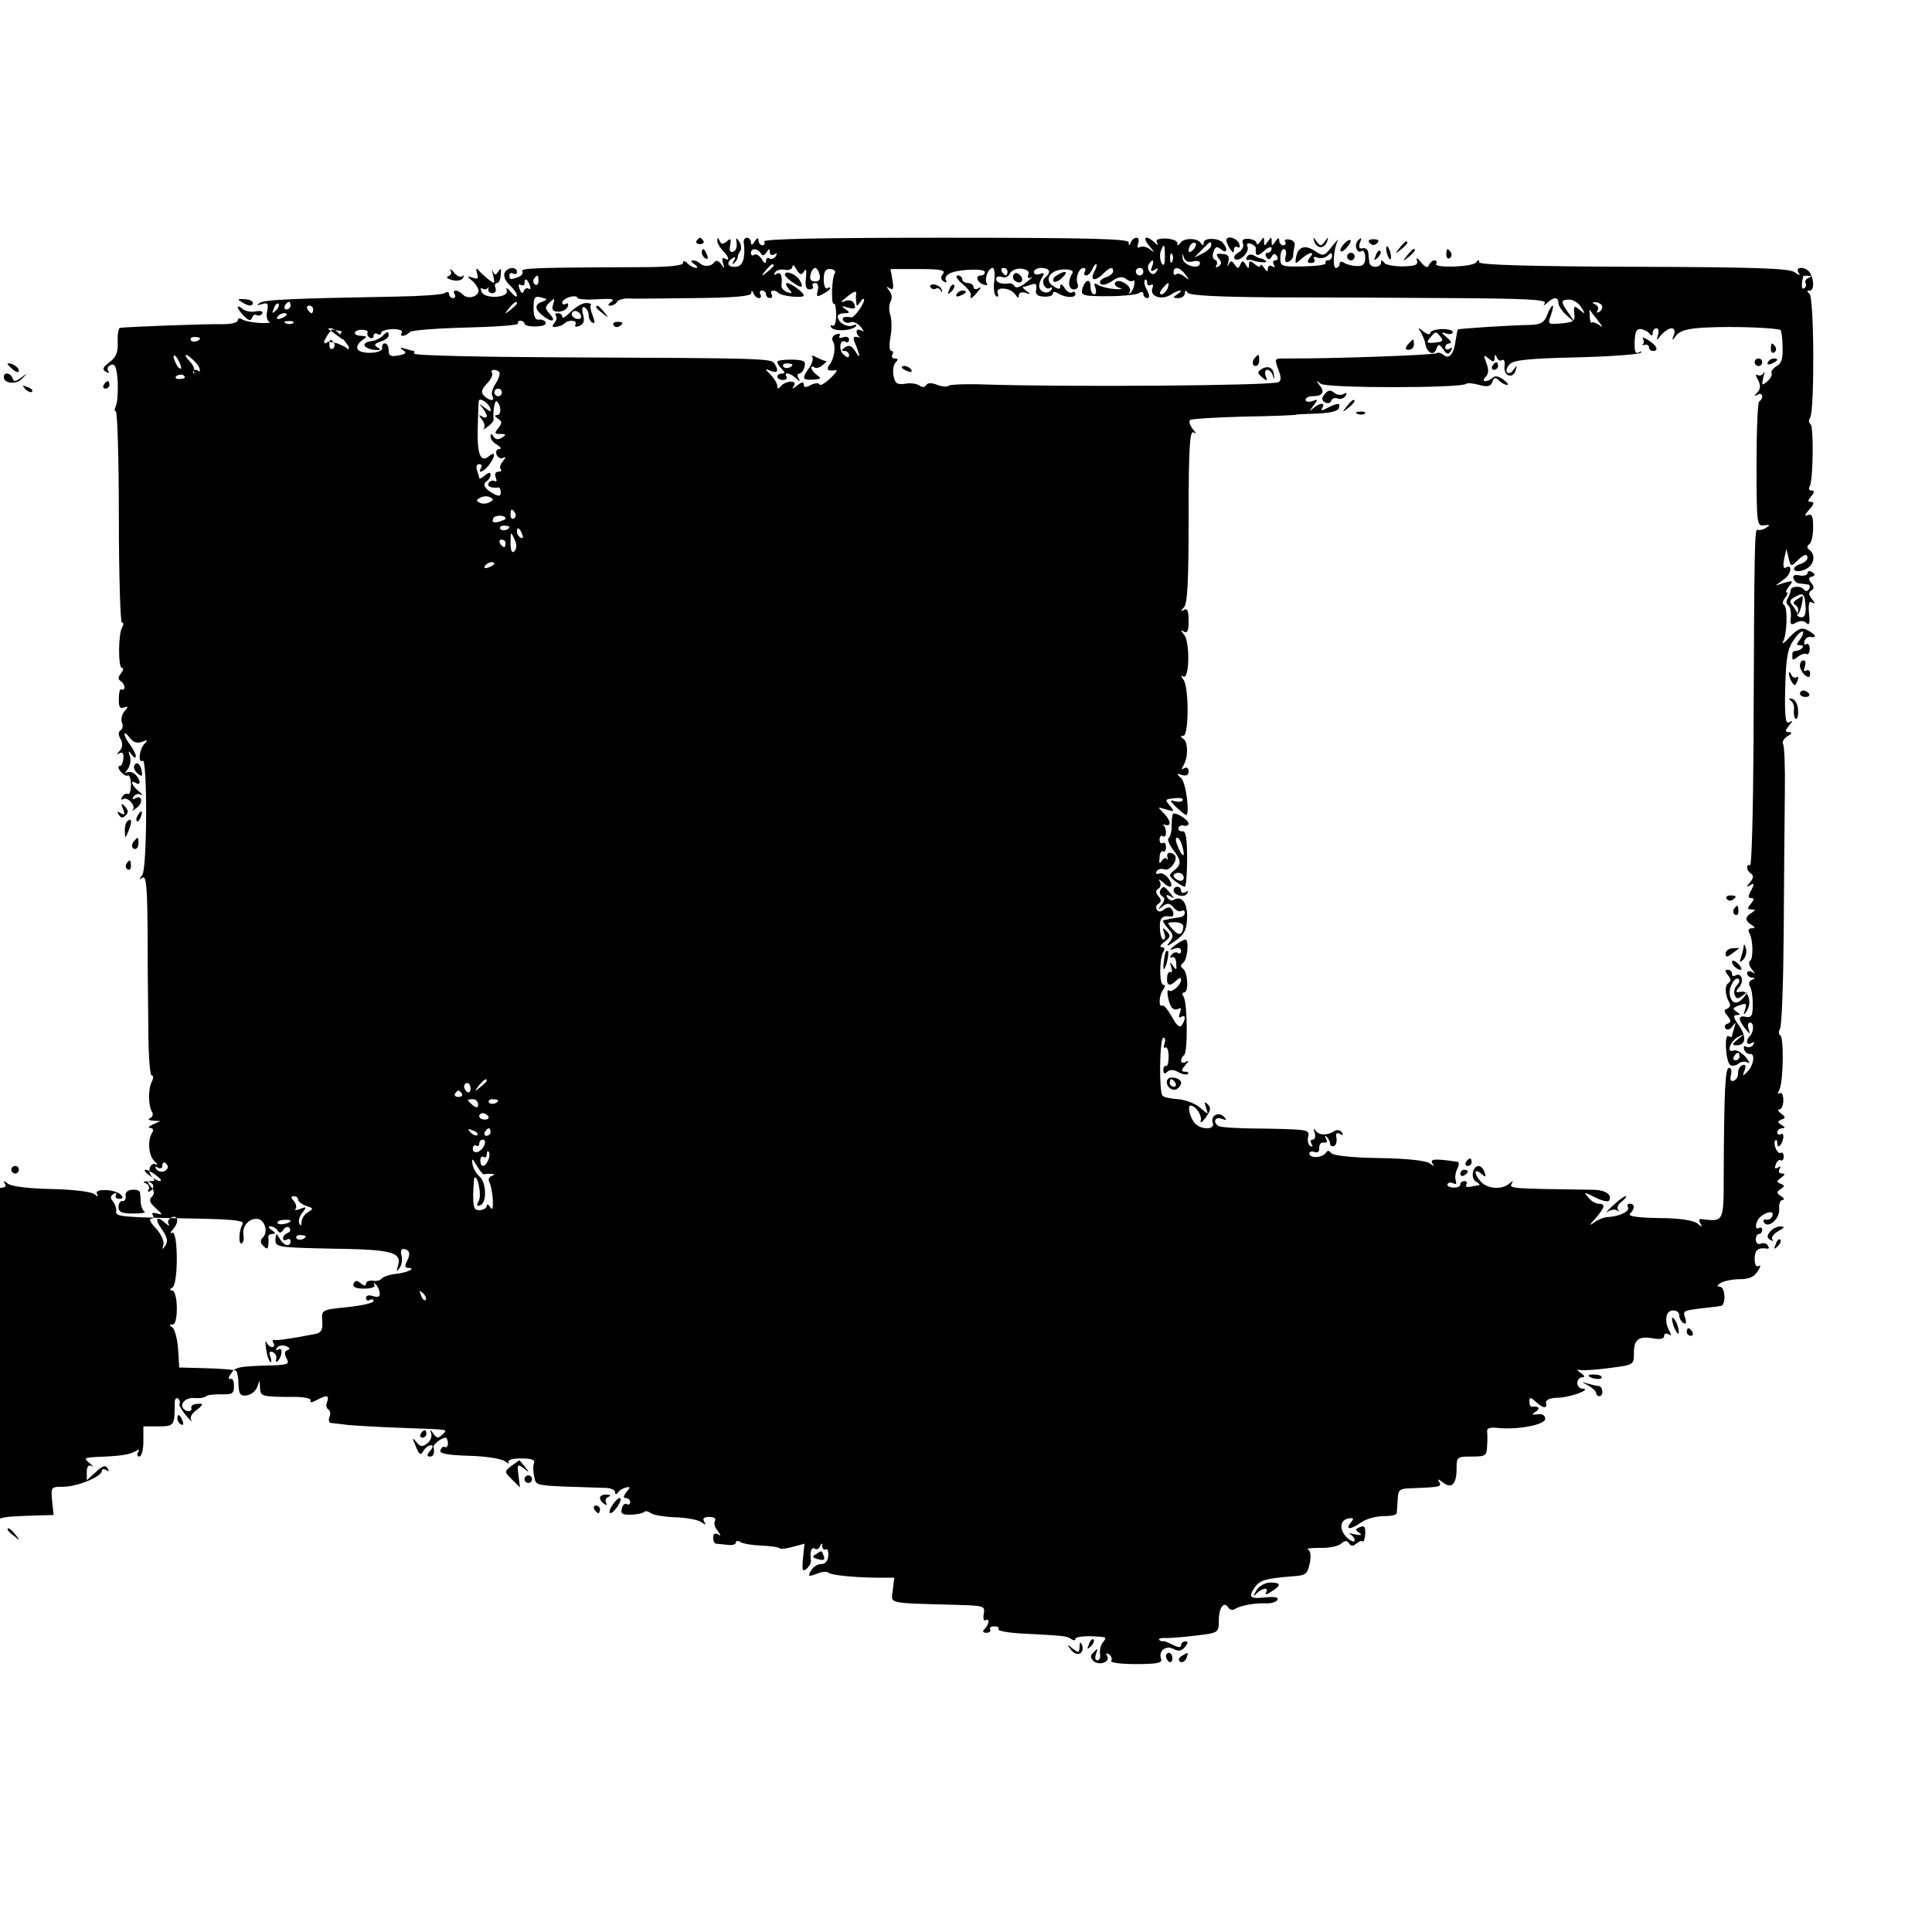 <svg version="1.0" xmlns="http://www.w3.org/2000/svg" width="512pt" height="512pt" viewBox="0 0 512 512"><g transform="translate(0,512) scale(0.1,-0.1)" fill="#000" stroke="none"><path d="M1846 4482c-3-5 1-9 9-9s12 4 9 9c-3 4-7 8-9 8s-6-4-9-8z"/><path d="M1901 4483c-1-6 6-18 14-27 17-16 20-30 5-21-6 4-7-1-4-12 5-15 4-16-5-3-7 10-14 11-18 5-9-12-28-13-39-2-4 4-12 7-18 7s-4-5 4-10 10-10 5-10c-6 0-16 5-23 12-8 8-12 8-12 1s-39-11-112-11c-271-1-319-2-314-11 3-5-1-12-10-15-21-8-24-8-24 5 0 5 5 7 10 4 6-3 10-1 10 4 0 16-27 13-33-3-3-8 3-22 14-32 10-9 19-22 19-27 0-6-7-2-16 9-10 12-14 13-11 4 6-20-60-23-67-3-3 8-2 12 3 8 5-3 11-2 14 2 2 5 3 3 1-3-1-6 4-11 11-11s11 6 8 14c-3 7-1 13 4 13s10 10 10 22c2 16 0 19-6 9-7-11-10-11-15 0-3 8-3 3 1-11 5-23 5-24-13-10-10 8-23 20-27 25-5 6-6 2-3-9 5-14 2-17-11-12-16 5-16 4-3-7 8-6 16-18 18-25 3-17-27-27-41-13s-30 15-22 1c3-5 1-10-4-10-6 0-11 5-11 11s-5 7-12 2c-7-4-65-8-128-9-276-5-350-8-362-17-9-6-7-7 6-3 15 5 18 2 14-19-3-13 0-26 6-28s-5-4-24-3-41 5-47 9c-8 5-13 4-13-2s-17-10-37-10c-38 1-261-7-275-10-4 0-7-17-6-37 1-27-4-41-22-54-17-13-20-19-10-25 8-5 11-4 7 2s-1 13 7 16c11 4 15-6 18-44 1-28-1-57-5-65s-4-14 0-14 8-126 8-280 4-280 8-280c5 0 5-5 1-12-11-17-11-108-1-108 5 0 4-6-2-14-8-10-9-16-1-21 5-3 10-11 10-16 0-6-3-8-8-6-4 3-7-8-7-24-1-22 3-28 13-24 12 4 13 3 2-10-7-8-10-21-7-30 4-8 2-17-3-20-7-4-7-13 0-24 6-12 5-22-3-31-9-10-9-11 0-6 8 4 11-1 10-14-1-11-5-20-10-20s-4-7 3-15 16-13 19-10c4 2 8-9 8-25s-4-27-8-24c-4 2-11-1-15-7-4-7-3-10 2-7 12 8 35-18 26-28-4-5 1-2 10 5 19 14 14 36-4 25-7-4-8-2-4 5 4 6 13 9 19 5 7-3 4 1-5 9-19 15-25 32-8 22 15-9 12 11-3 24-8 6-18 7-23 3-4-4-3 0 4 9s10 25 6 35c-5 16-4 16 5 4 6-8 11-10 11-4 0 5-7 19-15 30-8 10-15 23-15 28 0 6 6 1 14-9 9-12 19-16 32-11 15 6 17 5 7-5-14-14-18-53-5-45s12-287-1-303c-9-12-9-13 1-7 9 6 12-22 13-126 0-73 1-193 2-265 0-73 4-133 9-133s5-8 0-17c-10-21-9-63 1-80 4-6 1-14-5-16-7-3-4-6 7-7l20-1-20-9c-11-5-14-9-7-9 8-1 10-6 5-13-13-21-9-62 7-76 8-8 10-11 4-8-16 8-25-19-11-33 8-8 8-11-2-11-11 0-11-3-1-15s10-19 2-27-5-16 11-30c18-16 19-19 4-14-11 3-16 2-12-4 3-6 1-10-5-10s0-12 14-26c13-15 22-34 19-43-4-13-3-14 5-2 8 11 5 23-9 43-21 29-14 38 10 16 9-8 11-8 8-2-4 7 0 14 8 18 18 7 20-15 2-33-6-8-7-11-1-8 16 9 17-135 1-145-8-5-8-8-1-8 16 0 17-90 2-90-10 0-10-2-1-8 6-4 13-30 15-57l3-49 73-2c40-1 75-4 78-7s6-19 6-36c1-26 5-31 22-29 12 2 24 12 28 23 6 19 6 18 7-2 1-24 2-25 98-25 24-1 40-5 36-10-3-6 4-5 15 1 28 15 35 14 29-4-4-8-2-17 3-20s7-12 3-20c-3-8-1-15 3-16 5 0 25-3 44-5s85-6 145-8c131-5 122-3 107-18-10-10-15-10-23 2-9 13-10 13-6 0 2-8-3-20-12-26-12-9-18-8-28 5-11 13-11 11-1-12 9-23 13-25 20-12 5 8 14 15 20 15 7 0 6-5-2-15-9-10-9-15-1-15 10 0 13 7 10 26-1 7 22 24 32 24 3 0 6-7 6-15s-4-12-8-10c-4 3-9-1-12-8-3-9 16-13 76-15 45-1 87-8 96-15 8-6 12-7 9-2-4 6 10 10 33 10 29 0 38-4 34-13-3-8-2-24 1-37 6-24-4-22 187-28 15 0 27-5 27-11 0-7 3-8 8-1 4 6 13 11 21 13 12 3 12 0 1-12-8-11-9-16-1-16 6 0 11-5 11-11 0-5-4-8-9-5s-11-2-13-12c-4-13 1-17 24-16 15 0 31 4 35 7 3 4 11 2 18-3 6-5 36-10 66-11s60-7 68-13c11-8 13-8 7 2-5 8 0 12 14 12 12 0 18-4 15-10-4-6-1-18 7-27 9-12 9-15 1-9-8 4-13 1-13-8s3-16 8-17c4 0 17-2 30-3 12-2 22 1 22 6s6 6 13 1c6-4 31-8 55-9 23-1 45-4 48-7s19-1 36 4l30 8-4-39c-3-31-1-36 9-28 7 6 13 16 12 22-3 24 1 37 10 32 5-4 12 0 14 6 4 10 6 10 6 0 1-7 5-11 9-8 5 3 8-5 7-17-1-14-8-22-19-22-10 0-22-8-27-18-9-15-7-16 15-8 13 6 27 7 30 4 7-7 61-13 128-14h48l-4-33c-5-37-17-34 167-39 75-2 78-3 74-24-2-12 0-20 4-17 12 7 11-10-1-22-7-7-6-11 4-11 8 0 13 4 10 9-3 4 2 8 11 8s14-3 11-8c-2-4 26-9 62-11 112-6 117-6 130-14 6-5 12-5 12 0 0 4 17 7 37 7 48-2 47-2 36-16-6-7-9-21-8-30 2-10-1-18-7-18s-7 8-3 18c5 14 4 15-6 4-10-9-10-15-2-23 15-15 47-3 37 12-4 8-3 9 5 5 6-4 9-12 6-17-4-5 24-9 65-9 57 0 71 3 67 14-8 21 13 37 33 26 13-7 22-5 30 5 9 11 9 15 1 15-6 0-11-5-11-10 0-7-8-6-22 1-13 7-25 11-26 10-2-2-6 0-10 3-3 3 5 6 19 5 13 0 50 3 82 7 56 7 57 7 57 40 0 34 14 52 25 34 4-6 11-8 16-5 15 10 52 17 81 16 15-1 30 3 33 9 4 7-6 9-29 7-44-5-49 0-31 26 14 20 29 24 105 30 30 2 35 6 41 34 4 20 2 34-5 37-6 2 8 4 31 4 23-1 49 4 57 11 10 9 16 9 21 1s11-8 19-1c7 6 15 9 17 6 3-2 6 7 7 20 1 18-2 23-14 18-13-5-13-8-2-15 9-6 5-8-12-4-14 3-19 3-12 0 6-3 12-10 12-16s-9-3-19 6c-23 21-21 48 3 52 14 2 15 0 5-12-15-19 1-18 29 2 13 9 39 16 58 16s34 3 35 7c1 3 2 20 3 36 1 27 4 30 36 31 79 3 81 4 74 17-6 8-3 8 9-1 23-19 37-6 37 34 0 33 1 34 40 34 37 0 40 2 41 28 1 15 1 32 0 39-1 8 9 11 26 9 53-6 128 8 128 24 0 9-8 14-20 12-16-2-17-1-5 7 13 9 8 15-11 13-3-1-6 6-6 14 0 12 3 12 17-1 20-18 31-19 27-2-1 7 11 13 35 13 33 2 89 23 61 24-7 0-13 7-13 15s6 15 13 15c8 0 7 4-3 11-13 9-13 10 0 8 8-1 43 1 78 6 62 8 62 8 62 40 0 36 13 45 53 38 17-3 27-1 27 6s5 9 12 5 8-3 4 5c-16 26-13 57 6 58 10 1 18-4 18-12s5-17 11-21c7-4 9 0 5 13-7 20-6 20 54 27 17 2 35 4 40 5 15 2 12 51-2 51-9 0-8 4 2 10 8 5 31 10 50 10 25 0 39 6 48 21 8 12 9 18 3 14-7-4-11 4-11 19 0 23 9 31 33 27 5-1 6 3 2 8-3 6-11 8-19 5-7-3-13 2-13 11 0 8 4 15 9 15 4 0 8 5 8 11 0 5-4 8-8 5-13-8-10 18 3 29 17 15 37 17 32 3-2-7-10-12-16-10-7 1-10-2-6-8 11-17 43 11 40 37-1 13 3 23 9 23s4 5-4 10c-12 8-13 11-1 19 11 7 11 9 0 14-12 4-11 7 1 16 11 8 12 11 2 11-7 0-10 5-6 12s3 8-4 4c-8-5-10-2-6 8 3 9 9 14 13 11 4-2 8 2 8 10s-4 12-8 10c-8-6-22 25-14 33 3 3 5-1 5-8 0-17 13-4 16 15 1 8-2 13-7 9-5-3-9 0-9 5 0 6 6 11 13 11 9 0 8 3-2 9-11 7-11 9 0 14 12 4 11 7-1 16-8 6-10 11-4 11 5 0 10 11 10 24 0 14-4 22-10 19-5-4-6-1-1 8 11 18 13 139 3 145-5 3-5 11-1 17 5 7 9 122 10 257s2 3e2 3 367c1 68-1 127-5 132-3 5 3 14 12 20 12 7 13 10 4 11-11 0-11 3 0 17 11 13 11 15 1 9s-13 12-11 91c2 78 6 104 22 126 10 16 22 26 25 23 2-3-1-12-8-21-10-12-10-15 0-15 8 0 10-3 6-7-4-5-12-8-17-8s-9-3-9-7c0-5 0-11 0-14 0-4 7-1 15 6 8 6 18 9 22 7 5-3 9 3 9 13s-4 16-9 13-7 0-5 8c3 8 11 13 17 11 18-3 13 6-9 18-15 8-24 5-46-17-14-16-23-22-19-14 11 19 13 91 3 98-5 2-4 11 3 19 6 8 8 14 4 14s-1 7 6 16c12 15 11 16-11 10l-25-8 23 17c20 14 23 43 3 30-5-2-6 8-3 23l6 27 6-24c5-22 7-23 22-8 19 19 28 21 28 8 0-5-9-13-20-16-11-4-18-10-15-15s16-5 29 1c24 11 29 38 11 52-7 5-7 10 0 15 6 4 10 24 10 45 0 29-3 36-14 32-10-4-9 0 4 15 12 13 14 20 5 20-10 0-10 3 0 15 9 11 9 15 1 15-7 0-9 5-5 11 9 16 11 160 2 165-5 3-5 11-1 17 12 19 11 321-2 329-7 5-7 8 1 8 12 0 12 29 0 48-4 6-14 12-22 12-10 0-12-5-8-12 6-9 3-9-9 0-13 11-1e2 14-427 15-277 1-410 5-410 12s-3 7-8 0c-8-13-114-16-106-4 3 5 1 9-5 9-5 0-11-6-14-12-3-9-10-7-21 7-9 11-14 14-11 5 4-12-4-15-37-16-24 0-46 4-50 10-6 8-8 8-8 0 0-6-7-11-15-11s-16 5-16 11c-1 6-2 18-3 26 0 8-7 14-15 12-9-2-11 3-7 15 6 14 4 15-5 6-12-12-3-37 10-28 5 2 9-6 9-18 0-17-6-23-22-22-11 0-27 4-33 8-8 5-13 4-13-2s-4-11-10-11c-9 0-6 50 5 72 4 7-3 0-15-15-21-27-23-27-47-11-27 17-45 9-49-22-2-14-1-14 15 0 21 19 38 21 22 3-8-10-7-14 4-14 8 0 11 5 8 10-4 6 0 8 9 4 9-3 21 0 27 6 8 8 11 8 11-1 0-7-5-12-11-12-5 0-8-3-6-7 3-5-23-8-58-9-59-1-62 0-62 22 0 13 4 24 9 24 6 0 8-9 5-19-3-13 0-18 7-15s13 10 13 17 2 18 4 26c2 7-4 15-14 16-9 2-15-1-11-6 3-5 0-9-5-9-6 0-11 6-11 13 0 8-4 7-10-3-9-13-10-13-10 0s-1 13-10 0-10-13-10 0-1 13-10 0c-5-8-10-10-10-5 0 6-9 11-21 12-14 1-19-3-15-12 3-8-2-19-12-24-9-5-14-13-10-17 11-10 40 17 34 32-3 8 0 11 9 8 8-3 14-9 13-12-2-21 4-23 22-7 11 10 20 13 20 7 0-7-5-12-11-12-5 0-7-5-3-11 5-8 9-8 14 1s9 9 14 1c4-6 2-11-4-11s-8-5-4-12 3-8-4-4-12 1-12-6c0-9-3-9-10 2-5 8-10 11-10 6s-7-3-15 4c-12 10-15 10-15-1 0-12-2-12-9 0-7 11-9 11-14 0-5-12-7-12-15 0-8 11-11 11-16 0-3-8-4-5-1 6 4 16 0 21-16 22-16 2-18-1-9-12 8-10 8-15-1-21-7-4-9-3-5 4 3 5 1 12-5 14-5 2-7 11-3 21 5 14 9 15 20 6 15-12 19-1 6 16-10 15-52 16-52 2 0-8-2-9-8-1-9 14-45 14-54 0-6-8-8-8-8 0 0 6-14 11-30 12-21 0-28-3-24-11 5-8 3-8-7 1-23 21-33 13-13-10 14-17 15-20 2-9-9 7-22 10-27 6-7-3-8 0-5 9s2 16-4 16-13-6-15-12c-4-10-6-10-6 0-1 9-105 12-487 12-321 0-483-3-479-10 3-5 1-10-4-10-6 0-11 6-11 13 0 8-4 7-10-3s-10-11-10-2c0 6-5 12-10 12-6 0-10-6-9-12 5-41-2-64-21-65-22-2-27 12-8 23 7 5 8 2 3-7-5-8-4-11 1-6s9 12 9 15c0 4 3 12 7 17 4 6 2 17-3 25-8 12-9 11-7-4 2-10-2-21-9-23-8-3-11 3-8 17 3 17 1 20-9 10-11-8-15-8-19 2-4 9-6 9-6 1zm1261-25c-7-7-12-8-12-2s3 14 7 17c3 4 9 5 12 2 2-3-1-11-7-17zm48 12c0-5-10-15-22-21l-23-12 20 21c23 24 25 25 25 12zm-123-31c0-21-3-26-9-16-4 9-5 22-2 31 9 23 11 20 11-15zm-1071 10c4-8 9-7 15 2 7 11 9 11 9 1 0-7 5-10 12-6s8 3 4-5c-4-6-12-9-17-6-5 4-9 0-9-7 0-8-5-6-11 5-6 9-14 15-20 12-5-4-9-1-9 4 0 14 17 14 26 0zm1145-22c10 3 19 1 19-4 0-19-45-7-46 13-1 13 0 14 3 3s11-15 24-12zm-54 1c-3-8-6-5-6 6-1 11 2 17 5 13 3-3 4-12 1-19zm-54-15c-5-12-3-14 7-8 9 6 11 4 5-4-5-9-11-9-17-3s-7 15-4 21c11 17 16 13 9-6zm-1003 3c0-2-8-10-17-17-16-13-17-12-4 4s21 21 21 13zm81-15c5 9 7 3 5-17-3-21 0-31 9-31 8 0 12 4 9 9-3 4 0 8 7 8 6 0 9-8 6-20-4-17-2-18 14-9 10 5 19 12 19 15s-4 3-8 0c-5-3-9 8-9 24 0 21 5 28 18 27 10-1 15-6 11-12-8-12-10-85-2-80 3 2 6-11 6-30s-4-31-10-28c-5 3-6 1-3-5 8-11 53-9 65 3 4 5 0 6-9 2-16-5-39 9-39 25 0 4 8 8 18 8 15 0 15 2 2 11-12 8-10 9 7 4 18-5 22-3 17 9-3 9-12 12-22 9-18-7-17-5 11 17 10 7 17 9 16 4s-1-16 0-24c1-13 2-13 11 0 5 8 10 11 10 5-1-12-26-47-34-46-20 3-26 0-21-9 3-5 12-7 19-4s19-3 27-12c9-12 10-15 2-10-7 4-13 3-13-3 0-5 3-11 8-14 4-2 1-2-7 0-9 2-11-2-6-14 15-37 16-47 3-26-10 16-17 20-28 13-10-7-11-10-2-10 6 0 12-5 12-11 0-8-4-8-14 1-15 12-10 44 5 34 5-3 9 0 9 6 0 7-7 9-16 6-8-3-12-2-9 4s-1 7-9 4c-9-3-13-11-9-18 9-14 4-47-9-63-10-13-4-17 17-14 6 1-1-9-15-22s-26-20-28-16c-2 5-12 4-23-1-14-8-19-7-19 1s-5 7-17-2c-13-11-15-11-9-1 10 16-25 13-36-3-5-6-8-6-8 2 0 6-8 20-17 29-17 17-17 18 0 11 18-7 22 0 9 20-8 13-31 14-569 16-215 1-389 5-386 10 2 4 2 7-1 7-2 0-13 3-23 6-13 4-15 3-5-4 11-7 8-10-12-14s-26-1-26 13c0 11-4 19-10 19-5 0-9-6-7-12 2-15-55-18-65-4-4 6 1 16 10 23 16 11 16 12 0 13-24 0-23 16 1 16 11 0 18-4 15-7-2-4 0-10 6-14 5-3 10-1 10 5s5 8 10 5c6-3 10-2 10 3s14 9 30 10c17 0 28-4 25-9-8-12 8-12 21 1 5 5 73 10 151 12 77 2 139 6 136 11-2 4 1 7 6 7 6 0 11-4 11-8s14-8 30-7c17 0 28 4 26 10-1 5-10 9-17 8-10-2-15 7-15 31 0 28 3 32 20 28 18-5 18-6 2-12-20-7-19-20 3-37 24-19 36-15 18 5-13 15-14 18 0 31 13 12 14 11 9-5-5-15-1-20 14-20 11 0 22 6 25 14 2 7 0 10-5 7-6-3-10-2-10 3s9 12 20 15 20 2 20-2 24-6 53-4c37 2 48 1 37-7-9-6-10-10-3-10 6 0 15 4 18 10 3 5 16 9 28 9 12-1 91 0 175 1 108 1 152 5 153 13 0 8 2 8 6 0 2-7 9-13 14-13 6 0 7 5 4 10-3 6-1 10 4 10 6 0 11-4 11-10 0-5 5-10 11-10 5 0 7 5 4 10-7 11 8 14 19 3 8-8 66-14 66-6s-33 32-44 33c-5 0-3-7 4-15 11-13 10-14-4-9-9 3-16 11-15 18 3 25-2 37-13 30-6-4-8-3-4 4 3 6 15 9 26 7s20 2 20 8c0 7 5 4 11-7 9-15 13-16 20-5zm769-1c-13-24 2-27 24-5 17 17 26 19 26 6 0-5-9-13-20-16-11-4-18-11-14-16 3-6 16-4 31 6 17 12 28 13 37 6 7-6 15-8 19-5 3 3 4-1 3-10-1-8-6-19-11-23-4-4-5-3-1 4 8 14-30 38-39 24-3-5 3-12 12-14 10-3 4-4-12-3-17 1-37 6-45 11-10 6-12 4-7-8 3-10 2-17-3-17-6 0-10 9-10 21 0 23-15 18-22-8-4-16 3-18 66-18 39 0 77 4 84 8 7 5 12 4 12-2s5-11 10-11c7 0 7 7 0 21-7 11-9 23-6 27 3 3 6 0 6-7s4-9 10-6 7-1 4-9c-8-21 23-32 47-18 10 7 22 12 26 12 5 0 1-5-7-10-13-8-12-10 3-10 9 0 17 6 17 13 0 8 3 8 8 1 4-7 83-11 227-12 121 0 334-1 473-2 192-1 251-4 246-13-5-8-3-8 7 1 17 16 29 15 29-1 0-8 10-22 22-33l22-19-17 25c-22 31-21 36 2 36 10 0 25-9 32-21 11-18 11-19-5-6-14 12-16 11-14-10 3-20-2-23-34-26-36-3-37-3-28 22 5 14 7 25 5 25-3 0-10-11-15-25-7-19-17-25-42-26-61-1-192-10-194-12-2-1-4-14-6-27-5-38-17-53-32-41-7 6-16 8-19 5-5-5-283-15-404-14-26 0-26 0-14-33 7-18 6-27-2-30-24-9-550-13-774-6-51 2-95 0-99-3-3-4-17-3-30 2-15 6-26 6-30-1-3-6-10-6-17-1s-24 8-38 5c-22-3-27 1-31 21-3 14 0 30 5 35 8 8 7 11-2 11-7 0-9 5-6 10 3 6 2 10-3 10s-6 16-2 38c4 21 3 48-1 59s-3 26 1 34c5 8 4 19-3 28-9 12-9 13 1 7 9-6 11 0 7 22l-5 29h75c58 0 72-3 64-13-7-8-6-15 2-20 7-4 9-3 6 3-4 6 1 14 11 19 25 11 92 13 92 3 0-5-4-9-10-9-16 0-12-17 6-24 8-3 13-2 9 3-7 12 4 41 16 41 4 0 6-16 4-34-3-19 0-38 5-41s7 0 4 8c-7 19 35 15 47-4 6-9 9-10 9-2 0 7 7 10 18 7 14-5 15-4 2 5-8 6-12 11-8 11 3 0 13 3 22 6 11 4 14 1 12-13-3-13 3-18 20-19 13-1 24 2 24 8 0 5 6 6 13 1 20-12 47-14 47-2 0 5-4 8-9 4-6-3-14 3-20 12-6 10-11 12-11 5 0-9-4-10-19 0-26 16-8 44 30 44 17 0 25-4 21-10-13-21-11-43 4-43 8 0 13 6 10 14-7 16 3 43 16 43 5 0 6-4 3-10-3-5-2-10 3-10 6 0 12 7 16 15 3 8 8 15 11 15s1-9-5-20zm-728-8c3-12-1-18-12-18s-15 6-12 18c2 10 8 18 12 18s10-8 12-18zm498 8c0-5-2-10-4-10-3 0-8 5-11 10-3 6-1 10 4 10 6 0 11-4 11-10zm55-8c-3-8 0-11 8-7 6 4 1-2-13-13-14-12-27-17-31-11-3 6-10 9-15 8-20-3-34 2-34 12 0 6 7 8 15 5 9-3 18 1 21 9 4 8 17 14 30 13 16-2 23-7 19-16zm55 9c0-6-4-12-10-16-5-3-7-12-4-20 4-8 11-12 17-8 6 3 7 1 3-5s-13-9-20-6c-15 6-16 21-3 41 6 9 3 11-7 7-9-3-16-1-16 5s9 11 20 11 20-4 20-9zm250-1c0-5-4-10-10-10-5 0-10 5-10 10 0 6 5 10 10 10 6 0 10-4 10-10zm111-7c12-16 12-17-2-6-9 7-19 10-22 6-4-3-7-1-7 5 0 17 16 15 31-5zm-1714-18c0-8-4-12-9-9s-6 10-3 15c9 13 12 11 12-6zm3365 8c-6-2-10-9-7-13 3-5 1-11-4-14-7-5-8 11-2 32 1 1 7 2 14 1 9 0 9-2-1-6zm-3388-19c3-8 2-13-3-9-5 3-11 0-13-7-3-7-7-5-11 6-4 10-3 15 3 11 6-3 10-1 10 4 0 16 7 13 14-5zm1690-9c-4-8-11-15-16-15-6 0-5 6 2 15 7 8 14 15 16 15s1-7-2-15zm-2363-58c-10-9-11-8-5 6 3 10 9 15 12 12s0-11-7-18zm39 13c0-5-5-10-11-10-5 0-7 5-4 10 3 6 8 10 11 10 2 0 4-4 4-10zm6e2 6c0-2-8-10-17-17-16-13-17-12-4 4s21 21 21 13zm2875-5c3-5 0-13-6-17-7-4-9-3-5 4 3 5 0 13-6 15-9 4-10 6-1 6 6 1 14-3 18-8zm-3415-11c0-5-2-10-4-10-3 0-8 5-11 10-3 6-1 10 4 10 6 0 11-4 11-10zm3405-30c12-15 14-20 4-12-9 6-18 10-20 7-3-2-6 5-6 17-1 11-1 19 0 17s11-15 22-29zm-3475 16c0-2-7-7-16-10-8-3-12-2-9 4 6 10 25 14 25 6zm17-22c-3-3-12-4-19-1-8 3-5 6 6 6 11 1 17-2 13-5zm3942-19c2-3 5-23 5-46 1-30-3-43-17-50-9-6-15-14-12-18 2-5-3-15-12-22-14-12-15-11-10 11 4 14 4 19 1 12-3-6-10-9-16-6-6 4-6-1 1-13 7-14 7-24-2-33-9-10-9-11 1-6 13 8 17-9 4-18-4-2-7-78-7-168 0-157 1-163 20-160 16 2 17 1 5-7-8-5-18-7-22-5-8 5-9-26-11-568-1-179-5-324-9-321-5 2-8 0-8-6 0-5 5-13 10-16 8-5 7-12-2-23-11-13-11-14 0-8 11 7 12 4 3-13-9-16-9-21 0-21 8 0 8-4-1-15-10-12-10-15 1-15 12 0 12-2 1-9-8-4-14-12-14-16s6-12 14-16c10-7 10-9 0-9-7 0-10-5-7-11 11-16 12-70 3-75-5-3-3-13 4-22 10-12 10-14 1-8-7 4-13 2-13-3 0-6 6-11 13-12 9 0 9-2-1-6-6-2-9-10-5-16 5-7 8-28 8-48 0-30-3-36-17-34-22 5-23-5-3-31 13-16 14-16 9-1-3 9-2 17 4 17 11 0 10-25-1-36-12-12-8-26 5-18 7 4 8 3 4-5-4-6-12-8-18-5-6 4-8 1-6-7 3-8 10-13 15-12 15 3 11-30-6-47-13-13-14-13-8 3 5 13 3 17-5 14-7-2-12-11-12-20 1-9-4-18-11-21-8-3-11 2-8 15 3 10 1 19-5 19-10 0-13-58-14-287 0-121 0-121-57-114-8 2-10-2-5-11 6-11 5-11-8 0-11 8-48 14-102 14-59 1-83 5-76 12 13 13 13 26-1 26-5 0-8-4-5-9 7-10-20-24-50-26-12 0-30-7-40-15-13-10-12-6 4 11 25 29 28 39 8 39-7 0-20 7-27 17-13 15-12 15 18 0 17-9 34-13 37-9 10 16-10 29-44 29-214 3-221 3-214 16 6 9 3 8-8-1-20-16-59-12-75 8-18 21-16 35 2 20 13-11 14-10 9 4-3 9-10 16-15 16-17 0-22-32-8-41 8-5 12-9 9-10-3 0-13-2-23-4-9-2-15 1-11 6 3 5 0 9-5 9-6 0-11-4-11-9 0-6-9-9-19-8-11 0-17 5-15 9 3 5 10 5 16 2 6-4 9-1 6 7s-1 22 4 32c5 9 5 18 1 18-60 9-74 8-67-4 6-9 5-9-7 0-9 7-60 13-134 14-73 1-123 7-127 13-6 8-10 8-15 0-10-13-43-14-43-1 0 5 6 7 14 4s13 1 12 11c0 9 5 16 12 14 8-1 11 2 6 10-4 8-3 10 2 5s9-13 9-18 4-8 10-6c5 1 8 10 7 21-3 12 0 16 9 11 8-5 10-4 5 4-4 6-13 8-19 4-20-13-41-12-50 0-6 8-7 6-3-5 3-10 1-18-5-18s-7-5-3-12c4-6 3-8-4-5-5 4-8 15-5 26 4 17-3 18-112 20-64 0-121 3-126 7-16 10-9 26 9 19 13-5 14-3 5 6-14 14-36 2-29-17 7-18-31-19-47-1-13 13-21 47-12 47 14 0 31-26 27-40-2-8 4-4 13 8 13 18 15 26 6 35s-10 7-5-8c7-20 7-20-15-1-12 11-38 21-58 23-19 1-38 5-42 9-10 9-8 154 2 154 5 0 6-7 3-16-3-8-2-13 2-10 5 3 9-8 9-24s-3-27-7-25-7-3-7-11c0-10 4-11 10-5 7 7 17 7 29 0 11-6 22-8 26-5 3 3 0 6-8 6-10 0-10 4 1 17 10 11 10 14 2 9-7-4-13-3-13 3 0 5 4 12 8 15 10 6 9 137-1 154-5 6-4 12 1 12 13 0 10 53-3 63-7 5-7 9 0 15 12 8 17 62 6 62-4 0-16-7-27-15-16-13-16-14-1-9 10 4 17 1 17-6 0-6-4-9-9-5-5 3-13 0-17-6-4-7-3-9 2-6 6 3 11-4 11-16 2-18 0-19-8-7-9 12-10 12-5-3 3-10 2-16-2-13-4 2-9-4-9-15-2-22 8-24 25-7 8 8 12 8 12 1 0-13-25-35-32-28-8 8-3-29 6-43 4-7 12-9 18-6 8 5 9 1 5-10-4-10-3-15 3-11 12 7 13-5 2-22-5-8-14-1-26 22-11 19-22 33-26 30-10-6-9 28 3 43 5 7 6 12 0 12-11 0-11 70 0 88 5 7 3 12-4 12s-4 6 7 14c16 12 17 17 6 28s-12 10-7-4c4-10 3-18-2-18-4 0-9 14-9 30-2 27 6 35 29 31 9-1 9 13 0 22-3 4-12 2-19-4-8-6-14-6-18 0-4 5-2 13 4 16 8 5 8 11 0 20s-8 15 0 20c6 3 7 12 4 18-5 8-3 8 7 0 20-20 31-15 17 7-7 11-19 18-26 15s-10 0-7 6c4 6 13 8 21 5 14-6 38 27 27 38-11 10-23 7-19-6 1-7 1-9-2-4-2 4-8 2-13-5-6-10-8-7-6 8 0 12 5 19 9 17 4-3 8 2 8 11s-4 14-8 11c-5-3-9 1-9 9s4 12 9 9c4-3 8 1 8 10 0 8-3 16-7 19-5 2-2 2 5 1 17-5 15 12-5 32-16 16-16 16 7 9 22-7 23-6 11 9-15 18-15 18 16 21 12 1 20-1 17-6-2-4-12-5-22-2-13 4-12 1 5-16 12-11 24-21 26-21 11 0 0 87-13 98-13 12-13 13 3 8 11-3 17 0 17 10 0 9-5 12-12 8-7-5-8-3-2 7 13 21 13 63 0 71-8 5-8 8 0 8 15 0 15 131 0 149-7 10-7 13 0 8 16-9 18 92 2 111-10 12-10 14 0 8 9-5 12 3 12 29s-4 34-12 29c-10-6-10-4 0 7 9 9 12 73 12 242 0 180 3 227 13 221 8-5 7-2-2 9-8 10-11 20-7 24 3 3 68 7 143 9 76 1 138 4 138 5s24 2 54 3c33 1 56 6 59 14 5 15-3 15-30 1-15-8-19-8-14 0 10 15-7 14-24-1-11-10-11-9 0 6 14 18 13 19-2 13-10-3-18-2-18 3 0 6 8 10 18 10 27 0 34 11 19 29-10 14-10 14 3 4 15-12 374-12 386 0 3 3 18 1 34-3 22-6 30-5 35 8 4 12 8 13 17 4 7-7 16-12 22-12 5 0 1 6-10 14-12 9-23 11-28 5-6-5-14-9-20-9s-5 5 1 11c8 8 9 19 2 37-8 22-8 23 6 12 12-10 15-10 16 1 0 10 2 11 6 1 2-6 9-10 14-6 5 3 8-5 6-18-2-26 24-33 30-8 4 13 3 13-6 0-5-8-13-11-17-7s-1 14 7 22c11 11 52 15 177 18 89 2 166 8 170 12 4 5 2 5-5 1-9-5-12 3-11 29s5 34 17 33c9-2 19-7 23-13 5-6 8-5 8 3 0 6 4 12 10 12 5 0 7-8 4-17-5-17-5-17 9 0 8 9 20 17 27 17s10-7 6-17c-6-17-5-17 7-1 10 12 32 18 78 20 76 4 191-1 198-7zm-3818-12c13-17 13-17-6-3-11 8-22 16-24 17-2 2 0 3 6 3s17-8 24-17zm34e2.0c12-16 12-17-2-6-9 7-20 9-24 5-5-4-5-1-1 6 9 16 11 15 27-5zm-1951-13c0-5-2-10-4-10-3 0-8 5-11 10-3 6-1 10 4 10 6 0 11-4 11-10zm1580 4c0-8-19-13-24-6-3 5 1 9 9 9s15-2 15-3zm355-13c3-5 2-12-3-15s-9 1-9 9c0 17 3 19 12 6zm-1984-24c-10-9-11-8-5 6 3 10 9 15 12 12s0-11-7-18zm1579-42c0-5-5-3-10 5s-10 20-10 25c0 6 5 3 10-5s10-19 10-25zm34 19c19-18 21-34 4-34-6 0-8 3-5 7 4 3 0 15-10 25-20 22-11 24 11 2zm-3446-8c7-4 19-3 27 4 9 8 15 8 20 0s12-7 23 2c16 12 16 11 2-6-14-18-13-18 8-12 14 5 22 3 22-4 0-6-4-9-9-5-6 3-9-4-8-15 1-18 17-26 42-20 6 1 23 2 40 2 18-1 24 2 16 7-10 6-9 10 3 14 9 4 15 3 15-1-4-28 28-37 61-17 8 5 15 5 17-1 3-10 135-10 152 0 6 4 11 3 11-1 0-5 170-8 378-8 353 0 378-1 378-17 0-21-7-23-24-6-9 9-12 9-12 1 0-7 9-15 20-18 11-4 18-11 14-16-3-6-20-2-40 10-19 11-34 16-34 11 0-6 6-10 13-11 10 0 10-2 0-6-7-2-13-10-13-16 0-8 4-7 12 1 13 13 32 17 25 5-3-5 6-9 19-9 13-1 24 2 24 8 0 5 6 6 13 1 10-7 93-9 460-14 41 0 67-5 67-11s3-8 7-5c3 4 13 1 21-6 13-10 15-9 10 4-4 9-1 16 7 16s11-7 7-15c-3-10-1-13 6-8 8 5 10 1 5-10-4-10-2-15 4-11 11 7 11-42-1-61-5-8-1-19 10-28 18-14 18-15-3-5-16 8-22 7-27-5-4-11-2-15 8-11 20 8 28-3 15-20-9-10-8-13 2-13 11 0 11-2 0-9-12-8-12-12-2-25 11-12 11-16 1-16s-10-3 0-15c9-11 9-15 1-15-7 0-9-5-4-12 10-18 12-58 1-52-4 3-8 1-8-5 0-5 5-13 10-16 8-5 7-11-1-21-9-11-8-14 2-14 11 0 11-2-1-10-14-9-6-15 15-10 5 1 1-8-9-19-13-14-15-21-6-21 10 0 10-3 1-14s-9-15 1-20c7-3 2-3-12 0l-25 5 25-15c14-9 19-15 12-16-8 0-10-5-5-12 11-19 12-37 2-44-5-3-9-10-9-15 0-6 5-7 12-3s8 3 4-4c-4-6-14-8-24-5-15 6-15 5-3-11 8-9 21-14 30-11 13 4 13 2-1-8-10-8-14-17-10-21s-1-12-11-17c-9-6-17-15-17-21 0-7 6-6 15 2 9 7 18 10 22 6 3-3 0-6-8-6-11 0-11-2 1-10 13-9 13-10 0-10s-13-1 0-10c12-8 12-10 1-10-10 0-11-3-2-14s9-16 0-21c-8-6-8-10 2-15 10-7 10-11 0-24-10-12-10-16-2-16 7 0 9-5 6-11-9-13-16-7-19 18-2 10-10 17-20 15-19-3-21 9-3 28 9 11 8 11-8 0-18-14-19-14-7 2 8 10 9 19 3 22-8 5-8 27-1 46 1 3 2 8 1 13 0 4 5 7 11 7 9 0 8 4-2 10-13 9-13 10 0 10s13 1 0 10-13 10 0 10 13 1 0 10-13 10 0 10 13 2 1 9c-20 13-23 41-4 48 12 5 12 7 1 14-10 7-10 9 2 9 13 0 13 2 1 9-17 11-23 39-10 47 5 3 6 10 3 16-5 7-2 8 7 3 11-7 11-5-1 10-8 10-10 16-5 13 7-4 11 7 11 28 0 19-4 34-8 34s-8-5-8-11c0-5-4-8-9-5s-11-1-14-9c-4-10-1-12 11-8 15 6 15 5 3-10-7-9-10-17-6-17s2-6-4-14c-7-8-8-17-4-19 10-6 10-48 0-64-4-7-3-14 2-17 6-4 6-18 1-35-7-25-6-29 8-23 15 5 15 4 3-11-7-9-10-17-6-17s2-6-4-14c-7-8-8-16-4-19 10-6 10-118 0-134-4-6-3-14 3-18s8-11 5-16 3-18 14-30c24-27 34-60 15-52-8 3-12 8-10 12 2 3-1 13-8 22-9 13-11-22-11-161 0-155 2-177 15-172 12 4 12 2 3-8-8-9-9-19-3-31 7-11 7-20 0-24-5-3-10 1-10 9s-4 18-10 21c-7 4-7-2-1-18 6-14 7-29 3-33-4-5 4 0 18 11 45 36 50 47 28 64-18 15-18 17-3 36 16 20 16 20 12-2-3-12 1-27 9-34 10-8 11-16 3-30-7-13-6-19 1-19 6 0 8-5 5-10-4-6-11-8-16-5-10 7-53-25-56-42-1-6 6-9 17-6s20 0 20-6-3-10-7-10c-19 3-23-2-13-20 7-13 7-22 0-26-5-3-10 1-10 9s-4 18-10 21c-7 4-7-2-1-18 6-14 7-29 3-33-4-5 0-3 9 4 9 6 19 9 22 5 9-9 9-23 0-22-19 3-30-2-30-15 0-8 6-12 13-9 8 3 11-2 9-14-2-10-4-22-4-26-1-5-6-5-11-2-6 4-7 11-4 17 4 7 2 8-5 4-8-5-9-12-3-19 5-7 8-20 7-29-2-10 2-16 7-15 6 1 13-4 15-11 3-7-1-10-9-7-9 4-14-2-15-15-1-11 3-20 8-20 6 0 7 5 3 12-5 7-2 9 8 6 8-4 15 0 16 8s3 21 4 29 5 15 9 15c5 0 7 13 6 29-1 17-7 27-14 24s-10 3-8 14c2 10 4 20 4 22 1 3 7-4 15-14 8-11 12-23 10-27-3-5-1-8 5-8 7 0 7-8 1-25-7-18-6-25 2-25 7 0 4-6-6-13-17-12-13-53 4-42 5 3 6-7 4-22-3-16-6-36-7-45-1-12-5-14-13-7-7 5-17 8-24 7-7-2-14 5-15 15-6 36-11 25-13-29-1-31-4-59-7-63-2-5-20-7-40-6-19 2-38-1-41-7-3-5-12-4-20 3-10 8-14 8-14 0 0-13-22-10-32 4-5 6-8 5-8-3s-5-10-12-6c-9 5-9 3 1-9 7-9 18-14 24-10 6 3 7 1 3-6-4-6-17-9-30-7-15 3-23-1-23-10s4-11 12-4c9 7 16 6 24-4 10-12 9-15-6-15-81-2-150-7-160-14-6-4-15-3-18 3-5 8-11 7-21-1-8-6-14-8-14-3 0 4-5 3-11-3-9-9-8-16 5-28 12-12 16-13 16-3s3 9 11-2c9-13 10-12 5 2-3 10-1 20 4 23 6 4 10 1 10-5s4-9 8-6c5 3 9-1 9-9s-5-15-11-15-4-5 4-10c12-7 10-9-8-7-12 0-22 6-22 11s-3 6-7 3c-3-4-12-2-20 5-11 8-12 7-7-6 6-16 5-17-113-19-13-1-23-6-23-11 0-6-5-4-10 4-6 9-10 10-10 3 0-6-3-19-7-29-4-12-3-15 5-10 16 10 15-2-1-17-15-15-19-15-95-18-34-1-62-6-62-11s-5-6-11-2c-7 4-7-1 1-16 17-31 6-50-31-50-27 0-30 2-19 15 7 8 9 15 4 15-4 0 0 6 9 12 12 10 14 17 6 28-9 13-10 13-6 0 2-8-5-20-17-27s-15-12-7-13c11 0 11-3 1-15-8-10-30-15-62-15-46 0-49-1-37-17 12-14 12-15 0-9-8 5-17 3-23-5-7-10-8-9-4 6 5 16 1 21-18 23-18 1-23-3-23-21-1-51-3-57-24-57-13 0-18 4-13 13 6 9 4 9-7 0-7-7-36-13-64-13-27 0-57-5-65-10-11-7-11-10-2-10 7 0 11-4 8-9-4-5 0-12 6-14 8-3 6-6-4-6-10-1-18 4-18 11 0 6-3 8-7 4s3-15 15-25l23-17h-25c-13 0-22 4-19 9s-4 6-15 3c-38-12-117-22-152-20-24 2-30 0-20-6 13-8 13-10 1-10-8 0-11-3-8-6 4-4 13-1 21 5 12 10 15 9 13-8-1-15-6-19-19-15-10 3-18 1-18-4s6-9 13-9c6 0 21-4 32-8 16-5 17-5 5 4-13 9-13 11 0 11s13 1 0 10c-11 7-11 10-2 10 7 0 10 5 6 12-4 6-3 8 3 5 16-10 22-45 9-55-14-12-46-11-46 0 0 5-5 6-12 2-11-7-45-10-135-13-36-1-40-3-36-21 3-11 0-26-6-34-9-11-8-14 5-12 9 0 19-6 21-14 4-12 3-13-5-1-5 7-14 11-20 7-6-3-14-2-17 4-5 8-11 7-21-1-11-9-14-8-14 2 0 9-3 10-8 4-4-5-25-10-47-10h-40l-2 115c-1 63-2 174-3 245-1 82-6 135-13 144-9 12-9 13 1 7 8-5 12 1 12 18 0 14-6 26-12 27-10 0-10 2-1 6 18 7 16 23-4 40-15 12-15 14-2 10s16 3 16 36c0 23-5 45-11 49-15 10-41 10-32 1 4-5 13-8 19-8 17 0 15-60-3-61-32-3-34-5-20-14 12-7 11-9-5-8-16 2-21 9-21 35 0 18 4 33 9 33s4 6-2 14c-7 8-8 17-3 20s9 17 9 31-4 22-10 18-7-1-2 8c13 19 14 53 3 60-5 3-2 13 7 23 12 12 13 16 3 16-15 0-18 56-4 78 4 7 3 12-2 12-7 0-8 33-2 50 1 3 1 10 0 15-2 6-4 147-6 315-4 495-4 480-28 480-17 0-18 2-6 10 13 8 12 10-5 11-11 1-27 0-34-1-13-2-13 0 0 16 8 11 9 15 2 10-7-4-13-3-13 2 0 6 7 12 15 16 8 3 15 15 15 28 0 16 3 19 11 11s8-17-1-32c-13-25-4-45 16-37 8 3 14 0 14-6s3-9 6-6c3 4-2 17-10 30-9 14-13 28-10 31 9 9-16 38-27 31-5-3-9-15-9-27 0-17-2-19-9-8-6 9-6 22 0 32 5 10 6 20 1 23-9 6-8 48 2 64 4 7 4 17 0 24-10 16-12 78-2 84 5 3 5 10 1 17-10 16-10 80 0 95 5 7 6 12 1 12s-8 44-7 98c3 127 7 158 21 155 7-2 12 1 12 6 0 11 19 9 38-3zm156-8c-5-7 0-9 14-6 13 4 20 2 16-3-9-16-37-6-40 14-1 9 2 15 7 11 5-3 6-10 3-16zm1396-21c0-7-4-18-9-25-7-11-9-10-14 3-4 9-3 13 3 10s10 1 10 10-4 14-9 11-12 1-15 9c-4 13-2 14 14 5 11-6 20-16 20-23zm1430 11c0-6-6-5-15 2-8 7-15 14-15 16s7 1 15-2c8-4 15-11 15-16zm-1580 2c0-5-5-10-11-10-5 0-7 5-4 10 3 6 8 10 11 10 2 0 4-4 4-10zm34-6c3-8 2-12-4-9s-10 10-10 16c0 14 7 11 14-7zm-1196-19c-3-3-9 2-12 12-6 14-5 15 5 6 7-7 10-15 7-18zm4015 19c3-4-1-17-9-30-9-13-13-28-9-34 8-14-8-13-22 1-9 9-7 17 7 32 11 11 17 24 14 29-6 9 10 11 19 2zm-4113-14c0-5-7-6-17-3-12 5-14 3-8-7 5-9 4-11-4-6-6 4-9 12-6 17 8 12 35 12 35-1zm1367 4c-3-3-12-4-19-1-8 3-5 6 6 6 11 1 17-2 13-5zm1456-6c3-10 8-10 23 1 18 14 18 14 3-2-15-17-49-14-49 4 0 14 18 11 23-3zm467 7c0-7-30-13-34-7-3 4 4 9 15 9 10 1 19 0 19-2zm-2136-27c-5-7-1-9 9-5 9 3 23 0 31-8 17-17 30-20 21-5-3 6-2 10 4 10 20 0 21-19 2-25-11-3-19-11-17-18 1-7 1-9-1-4-3 4-9 7-14 7-6 0-7-6-3-12 5-9 2-9-9 1-11 9-17 10-17 2 0-6-5-11-11-11-5 0-7 5-4 10 3 6 1 10-4 10-6 0-11-6-11-12 0-9-4-8-10 2-8 12-10 12-10 1 0-8-3-12-6-9-3 4 0 16 6 28 10 18 9 21-1 15-7-5-10-4-6 2 3 5-1 10-9 10-10 0-11-4-4-11 13-13 13-29 0-21-6 4-7-1-3-12 6-15 5-16-9-3-24 23-11 61 20 55 9-2 21-4 25-4 5-1 5-11 2-23-7-22-7-22 8-3 8 11 13 28 12 37-2 10 0 16 6 13 5-4 6-11 3-17zm221 2c3-5 1-10-4-10-6 0-11 5-11 10 0 6 2 10 4 10 3 0 8-4 11-10zm60 0c3-5 1-10-4-10-6 0-11 5-11 10 0 6 2 10 4 10 3 0 8-4 11-10zm-171-6c14-5 14-9 4-22-10-12-10-16 0-19 6-3 12-9 12-15s-7-4-17 3c-13 11-17 11-20 1-3-6-9-10-14-6-5 3 1 14 13 25 20 16 21 20 8 29-17 11-10 13 14 4zm1611-12c-3-3-11 0-18 7-9 10-8 11 6 5 10-3 15-9 12-12zm-1572-23c-8-8-13-7-18 2-6 8-4 10 5 4 10-6 12-4 6 11s-5 17 5 7c9-10 10-16 2-24zm51 15c3-8 2-12-4-9s-10 10-10 16c0 14 7 11 14-7zm2766 6c0-5-4-10-10-10-5 0-10 5-10 10 0 6 5 10 10 10 6 0 10-4 10-10zm-2785-31c-4-5-12-9-18-8-9 0-8 2 1 6 6 2 9 10 6 15-4 7-2 8 5 4 6-4 9-12 6-17zm2754-10c4-12 2-12-15 1-15 11-16 11-6 0 6-8 12-18 12-23 0-4-6-5-12-1-10 6-10 5-1-8 7-8 9-19 5-24-4-4 1-2 10 5 10 7 17 16 16 19-2 23 3 54 9 48 12-12 12-36 0-36-7 0-6-4 2-9 12-8 12-12 2-25-11-14-11-16 5-16s16-2 4-10c-9-6-17-5-22 3-6 9-8 9-8 0 0-7 8-17 18-22 9-6 12-11 5-11s-10-7-7-15c4-8 11-12 18-8s7 1-1-9c-7-8-10-18-6-21 3-4 1-7-6-7-8 0-11-6-7-16 3-8 2-12-3-9s-12 1-16-5c-5-9 6-14 26-12 3 1 6-5 6-13 0-10-5-11-18-4-24 12-32 26-19 34 5 3 10 11 10 17 0 7-6 6-15-2-8-7-15-10-15-7s-3 12-6 21-1 16 6 16c6 0 8-4 5-10-11-17 7-11 21 8 17 22 18 38 1 24-23-20-33 2-31 73 1 39 2 72 3 73 3 9 25-6 30-19zm-1937-39c6-13 7-13 7 0 1 12 19 15 105 14 112-1 138-8 110-28-16-12-16-14 1-39 9-14 13-32 9-38-5-8-3-9 6-4 9 6 10 2 5-16-5-13-8-43-9-66-1-32 2-39 11-31 19 15 16 2-3-17-9-9-13-19-9-23 10-10 45 36 39 52s42 50 51 36c4-6 1-9-7-8-8 2-13-7-12-23 0-18-4-25-13-22-7 3-13 0-13-6 0-10 14-15 33-12 4 1 2-8-5-19s-20-20-28-20c-13 0-13-1 0-10 8-5 11-10 5-10-5 0-16 4-23 8-9 6-5 12 15 21s24 14 13 21c-8 5-19 3-27-6-8-8-18-14-22-14-15 0-7-30 8-31 14 0 14-1 1-7-9-4-15-16-15-27s6-23 15-27c13-6 13-7-1-7-19-1-21-31-2-31 7 0 13-5 13-11s-6-9-13-6c-8 3-14-1-14-9s6-14 14-14c7 0 13-5 13-10 0-6-5-9-12-8-8 2-12-18-13-64 0-38 3-68 8-68 4 0 4-8-1-17-10-22-10-54 2-72 6-9 5-12 0-8-17 10-11-126 6-141 13-10 13-12 0-10-17 4-22-53-6-64 8-5 8-8 0-8-15 0-11-34 7-57 13-16 12-17-3-5s-17 11-15-15c1-15 7-31 12-35 6-5 6-8-1-8-12 0-12-28-1-47 4-6 3-14-1-17-11-7-9-46 2-65 5-7 5-16-1-20-12-9-13-122 0-114 6 4 7 1 1-8-13-21-13-201 0-218 8-11 8-13 0-8-8 4-11-33-10-124 1-72-2-136-6-142-5-8-31-11-70-9-49 2-67 7-80 23-20 24-24 44-6 33 6-4 8-3 5 4-4 5-25 9-47 7s-42 1-46 6c-3 5-13 5-25-1-10-6-19-7-19-3s-56 8-125 8-125 4-125 9-7 2-17-5c-15-13-15-12-5 7 12 22 10 61-3 56-4-2-11 1-15 8-5 8-11 6-20-5-11-13-10-15 6-9 18 6 17 5-1-9-17-13-18-18-7-29s16-10 28 6c8 11 14 15 14 9 0-15-22-30-42-30-10 0-16 3-13 5 3 3 0 11-6 19-8 8-8 13-1 13 11 0 11 18 0 35-3 6-6 126-6 267s-3 261-6 267c-4 6-3 11 1 11 10 0 8 134-2 150-3 5-2 10 3 10 9 0 7 84-3 99-3 5-2 12 3 15 8 5 7 75-2 83-3 3-1 15 3 27 5 11 5 30 1 41s-5 24-3 28c8 13 8 291 1 303-4 5-3 16 2 24 4 7 4 23 0 36-5 12-6 25-3 28 8 7 6 203-2 216-3 5-1 10 5 10s8 5 5 10c-3 6-4 14-1 18 3 5 92 8 198 8 161-1 194-3 2e2-16zm233-30c3-5 1-10-4-10-6 0-11 5-11 10 0 6 2 10 4 10 3 0 8-4 11-10zm56-7c13-16 12-17-3-4-17 13-22 21-14 21 2 0 10-8 17-17zm-3-31c7 7 12 10 13 8 0-3 2-18 4-35 3-22 2-25-4-11-7 17-8 18-14 3-4-10 0-20 10-25 11-7 12-11 4-16-7-4-19-2-28 6-15 11-16 11-10-4 8-23-2-50-15-42-6 4-5 10 3 16 11 7 11 11 1 15-6 2-9 10-5 16 12 19 12 39 2 60-9 16-8 17 9 8 13-7 22-7 30 1zm62-66c0-3-4-8-10-11-5-3-10-1-10 4 0 6 5 11 10 11 6 0 10-2 10-4zm1589-76c-7-5-19-6-26-3-11 5-12 8-2 13 7 5 19 6 26 3 11-5 12-8 2-13zm66-29c3-5 2-12-3-15s-9 1-9 9c0 17 3 19 12 6zm-25-16c0-1-9-5-19-8-13-3-18-1-14 9s33 10 33-1zm10-21c0-8-19-13-24-6-3 5 1 9 9 9s15-2 15-3zm34-20c3-8 2-12-4-9s-10 10-10 16c0 14 7 11 14-7zm-1711 0c-7-3-9-13-6-22 4-14 3-14-5-2-12 16-7 30 11 29 9 0 9-2 0-5zm1690-45c-6-6-10 1-10 23 0 30 1 30 10 10 7-15 7-26 0-33zm-1743 21c0-5-5-10-11-10-5 0-7 5-4 10 3 6 8 10 11 10 2 0 4-4 4-10zm1720 0c0-5-2-10-4-10-3 0-8 5-11 10-3 6-1 10 4 10 6 0 11-4 11-10zm-1690-20c0-5-4-10-10-10-5 0-10 5-10 10 0 6 5 10 10 10 6 0 10-4 10-10zm30-15c-7-9-15-13-19-10-3 3 1 10 9 15 21 14 24 12 10-5zm-30-26c0-5-4-9-8-9-5 0-9 7-9 15s4 12 9 9c4-3 8-9 8-15zm1660 7c0-2-7-7-16-10-8-3-12-2-9 4 6 10 25 14 25 6zm-1625-16c-3-5-12-10-18-10-7 0-6 4 3 10 19 12 23 12 15 0zm-42-25c-3-9-8-14-10-11-3 3-2 9 2 15 9 16 15 13 8-4zm33-7c4-7 3-10-1-5-5 4-17-5-27-20-10-16-18-24-18-20 0 8 30 57 36 57 1 0 6-6 10-12zm-849-13c0-8-4-12-9-9s-6 10-3 15c9 13 12 11 12-6zm838-25c-3-5-2-10 2-10 5 0 17-6 27-13 16-12 16-13-3-13-11 0-18 3-15 7 2 4-3 10-12 13-13 5-12 26 2 26 3 0 2-4-1-10zm70 0c3-6-1-7-9-4-18 7-21 14-7 14 6 0 13-4 16-10zm-2690-20c3-5 1-10-4-10-6 0-11 5-11 10 0 6 2 10 4 10 3 0 8-4 11-10zm2585 0c11-7 11-10 2-10-7 0-10-5-6-12s3-8-5-4c-6 4-9 11-6 16 3 4-1 11-7 13-7 3-8 6-3 6 6 0 17-4 25-9zm-803-35c0-8-4-12-9-9s-6 10-3 15c9 13 12 11 12-6zm-1772-75c1-28-2-36-16-36-10 0-16 3-14 6 4 6-21 30-26 25-2-2-5 8-5 21-1 13 3 24 8 24 6 0 4 8-3 17-10 11-10 14-1 9 6-4 12-2 12 3 0 6 10 1 22-11 13-13 22-35 23-58zm2590 70c-3-5 0-10 7-10 9 0 9-3-2-10-8-5-19-10-25-10-5 0-3 5 5 10s11 10 7 10c-9 0 1 20 9 20 3 0 2-4-1-10zm92-12c-3-8-6-5-6 6-1 11 2 17 5 13 3-3 4-12 1-19zm-57-28c8-5 11-10 5-10-5 0-17 5-25 10s-10 10-5 10c6 0 17-5 25-10zm-14-42c5-7 3-8-6-3-10 6-12 4-6-10 5-15 4-16-9-5s-13 15-3 21c17 11 16 11 24-3zm60-26c-10-2-22 0-28 6s0 7 19 4c21-5 23-7 9-10zm-899-7c0-8-4-12-9-9s-6 10-3 15c9 13 12 11 12-6zm873-5c8-5 11-10 5-10-5 0-17 5-25 10s-10 10-5 10c6 0 17-5 25-10zm-2693-25c0-8-4-12-9-9s-6 10-3 15c9 13 12 11 12-6zm43-1c-6-6-8-13-5-16 3-2-2-5-10-5-10 0-12 4-4 13 7 8 6 14-3 17-7 3-3 4 9 4 15-1 19-5 13-13zm26e2 10c0-8-19-13-24-6-3 5 1 9 9 9s15-2 15-3zm40-9c0-12-19-12-23 0-4 9-1 12 9 8 7-3 14-7 14-8zm35-25c3-6-1-7-9-4-18 7-21 14-7 14 6 0 13-4 16-10zm-35-10c0-5-4-10-10-10-5 0-10 5-10 10 0 6 5 10 10 10 6 0 10-4 10-10zm-2730-14c0-2-8-10-17-17-16-13-17-12-4 4s21 21 21 13zm2750-1c0-2-10-9-22-15-22-11-22-10-4 4 21 17 26 19 26 11zm18-15c-7-10-14-18-15-16-6 6 9 36 18 36 5 0 4-9-3-20zm-78-30c0-5-2-10-4-10-3 0-8 5-11 10-3 6-1 10 4 10 6 0 11-4 11-10zm-2678-24c-12-7-19-15-16-19 4-4 3-7-3-7-11 0-25 25-18 32 2 1 16 4 31 5 28 1 28 1 6-11zm1885 4c-3-13 15-50 23-45 9 5 4-41-6-57-3-4 0-8 7-8 8 0 8-4-1-15-10-12-10-15 1-15s11-2-1-10c-13-8-13-11-1-19 11-7 8-11-10-17-13-4-27-7-31-6-13 3-9-16 5-21 9-4 8-8-3-16-8-6-10-11-4-11 7 0 14-9 17-19 3-14 1-18-9-14-8 3-14-1-14-8s3-9 7-6c3 4 11-1 18-10 10-13 12-8 10 33-2 52 2 74 15 74 8 0 4-56-5-71-4-5-1-9 6-9 8 0 8-4-1-15-10-12-10-15 1-15s11-2-1-10c-10-7-11-13-4-17 5-5 10-18 10-30 0-14-4-19-11-13-11 9-48-12-40-23 3-4 2-4-3-1-4 3-7 68-7 144s3 133 7 127c4-7 8-8 8-3 0 6 6 2 13-8 11-15 13-12 13 23 0 22-3 38-7 36-4-3-14 6-23 20s-14 25-10 25 1 6-5 13c-6 8-9 16-6 18 6 7 44 6 42-1zm873 0c0-5-4-10-10-10-5 0-10 5-10 10 0 6 5 10 10 10 6 0 10-4 10-10zm-30-15c0-12-19-12-23 0-4 9-1 12 9 8 7-3 14-7 14-8zm-59-18c-10-9-11-8-5 6 3 10 9 15 12 12s0-11-7-18zm84-6c-3-6-11-8-17-5-8 5-9 1-5-10 4-10 3-15-3-11-6 3-10 1-10-6s-3-10-6-7c-9 10 16 49 27 43 5-4 9-1 9 6s3 10 6 6c3-3 3-11-1-16zm-2735-1c0-5-2-10-4-10-3 0-8 5-11 10-3 6-1 10 4 10 6 0 11-4 11-10zm2680-4c0-2-8-10-17-17-16-13-17-12-4 4s21 21 21 13zm69-30c-2-2-15-9-29-15-24-11-24-11-6 3 16 13 49 24 35 12zm-88-23c13-16 12-17-3-4-17 13-22 21-14 21 2 0 10-8 17-17zm78-15c-17-33-21-36-17-13 2 17 16 34 26 35 1 0-3-10-9-22zm-32-4c-3-3-12-4-19-1-8 3-5 6 6 6 11 1 17-2 13-5zm7-29c3-8 1-15-4-15-6 0-10 7-10 15s2 15 4 15 6-7 10-15zm24-43c2-6-1-12-8-12-6 0-8 5-5 10 11 17-7 11-21-7-13-17-14-17-7 1 5 16 3 18-11 13-9-4-15-3-11 2 8 14 58 8 63-7zm-65-27c-3-9-8-14-10-11-3 3-2 9 2 15 9 16 15 13 8-4zm-812-237c-11-10-13-10-7 0 4 6 2 12-4 12s-8 5-4 11c4 8 9 8 17 0s7-14-2-23zm23-62c-1-9 3-16 8-16 6 0 5-6-2-15s-8-15-2-15 9-8 7-17c-1-11-10-17-21-15-14 2-13-1 6-12 15-10 19-15 10-16-12 0-13-2-1-9 7-5 9-11 4-14-9-5-31 28-30 43 0 3-5 15-12 28-6 12-8 22-4 21 35-6 45 16 12 26-16 5-18 9-8 21 15 18 34 12 33-10zm862-168c4-7 4-10-1-6-4 4-15 2-24-5-14-11-14-10-2 6 16 20 18 21 27 5zm-884-31c-7-8-8-18-4-23 4-4-1-2-10 5-14 10-15 16-5 32 7 11 15 15 21 9s5-14-2-23zm879-11c-8-10-9-16-1-21 16-10 12-24-7-20-10 1-17 9-15 16 4 15 22 39 29 39 3 0 0-6-6-14zm-841-30c0-3-4-8-10-11-5-3-10-1-10 4 0 6 5 11 10 11 6 0 10-2 10-4zm802-51c-2-9 1-14 6-11 6 3 12-1 15-9 5-11 2-12-16-4-23 11-36 54-14 46 7-2 11-12 9-22zm8-35c9-5 19-5 26 1 9 7 11 1 10-23-2-19-7-32-14-30-15 3-15-11 0-26 8-8 8-12 1-12-14 0-24 26-17 44 3 8-4 24-15 35-22 22-17 28 9 11zm-825-48c-3-3-11 0-18 7-9 10-8 11 6 5 10-3 15-9 12-12zm143-2c-12-19-28-27-28-14 0 6 30 33 38 34 1 0-3-9-10-20zm-164-32c-3-4-11-5-19-1-21 7-19 12 4 10 11 0 18-5 15-9zm102-67c-4-6-13-11-19-11-8 0-7 4 2 9 12 8 12 12-2 26-10 9-17 19-17 23s10-3 21-15c12-11 18-26 15-32zm-51 29c-3-5-1-10 4-10 6 0 11-8 10-17 0-11-3-13-6-5-2 6-8 10-13 7s-7 3-5 12c5 24 4 23 11 23 3 0 2-4-1-10zm472-10c-2-24-4-24-23-6-12 13-12 15 4 19 9 3 18 5 19 6 1 0 1-8 0-19zm22 3c-11-13-11-15-1-9 13 8 41-19 41-39 0-5-6-2-13 8-7 9-19 17-27 16-10 0-11-2-1-6 6-2 12-9 12-14 0-4-7-6-15-3-9 4-13 15-11 27 3 12 5 25 5 30 1 4 6 7 12 7 8 0 7-6-2-17zm-77-5c-14-14-44-20-36-7 3 5 9 7 14 4s11-1 15 5c3 5 9 10 13 10 3 0 1-5-6-12zm1968 8c0-2-8-10-17-17-16-13-17-12-4 4s21 21 21 13zm-4188-26c12-11 17-20 11-20-5 0-18 9-28 20s-15 20-11 20 16-9 28-20zm28 10c8-5 11-10 5-10-5 0-17 5-25 10s-10 10-5 10c6 0 17-5 25-10zm4117-5c0-8-4-12-9-9-4 3-8 9-8 15 0 5 4 9 8 9 5 0 9-7 9-15zm-1877-20c0-12-19-12-23 0-4 9-1 12 9 8 7-3 14-7 14-8zm1854 7c3-5-1-9-9-9s-12 4-9 9c3 4 7 8 9 8s6-4 9-8zm-4134-24c0-4-4-8-9-8-6 0-12 4-15 8-3 5 1 9 9 9s15-4 15-9zm1683 0c56 8 439 7 443 0 3-4 16-3 29 2 18 7 25 6 25-2 0-9 3-9 12 0 7 7 16 12 22 12 5 0 1-6-10-14-10-8-19-23-19-33 0-13-8-18-27-18-15-1-29-3-32-6-3-2 30-5 72-7 177-5 250-9 262-17 9-5 11-4 6 3-8 14-4 15 18 6 9-3 16-10 16-16 0-5-6-6-12-2-9 5-8 2 1-9 12-15 14-118 13-617-1-391-4-606-11-617-6-10-11-13-11-8 0 6-15 10-32 11-162 5-206 9-202 16 3 4 1 8-3 8-5 0-18 7-29 16-18 14-18 15 4 4 12-6 28-8 34-4s8 3 4-4c-3-6-3-13 2-16 4-2 8 9 7 25 0 25-5 31-25 31-3 0-16-3-29-7-14-4-21-3-18 2s-13 9-36 10c-23 0-67 1-97 3-30 1-59 1-65 0-19-5-32 0-32 13 0 6-2 18-4 26-2 7 4 15 14 16 9 2 15-1 11-6-3-5-1-9 5-9 5 0 12 5 14 10 3 6 4 5 3-2-2-7-11-12-21-11-25 2-4-16 25-22 12-2 20-2 16 2-3 3 0 13 7 21 10 13 9 14-2 7-10-6-13-4-9 6 4 11-4 15-36 16-22 1-57 4-76 6s-57 5-83 6c-42 1-47 3-39 19 7 15 8 25 3 48 0 4-7 1-15-5-10-8-15-9-18-1-2 7-51 12-128 15-69 2-131 4-137 4-8 1-13 15-13 35 0 33-2 35-37 36-143 2-211 6-207 9 2 2-2 11-9 19-10 13-9 14 10 4 17-10 21-9 19 3-1 8-6 18-11 22-4 4-5 2 0-6 6-10 4-12-4-7-9 6-9 11 0 22 10 12-1 14-72 15-46 1-92 0-103-1-12-1-16 2-11 11 6 8 4 10-6 3-8-4-27-9-44-10-19-2-24 0-16 6 8 4 10 13 6 20-5 9-4 11 3 6 8-5 11 1 10 18-2 17-8 26-20 26-10 0-18-5-18-11 0-5 5-7 10-4 16 10 11-1-7-16-9-8-14-9-11-4 15 25-11 34-1e2 37-65 2-92 7-92 16 0 6-5 12-11 12s-9-7-6-15c4-8 2-17-3-20-4-3-7 6-6 20 5 45-15 60-90 64-179 9-185 8-199-13-11-14-12-23-3-33 6-7 9-13 7-14-31-6-39-6-39 2 0 5 5 9 12 9 6 0 8 3 4 7-4 5-14 0-21-10-8-12-15-14-20-8-3 6 0 11 7 11 8 1 6 6-6 15-11 8-14 15-7 15s10 4 7 8c-3 5 7 8 22 7 36-3 51 11 46 41-2 13 0 24 6 24s9-4 6-9 2-15 12-22c15-12 16-12 5 1-10 13-9 16 8 17 22 2 25-7 7-25-9-9-9-12 0-12 6 0 16 9 22 20 7 14 7 20 0 20-5 0-9 5-7 11 1 6-6 13-15 14-12 2-15-2-10-13 5-14 3-15-10-4-16 13-84 21-2e2 25-63 1-68 3-68 24 0 13 6 23 13 23 8 0 7 4-3 10-14 9-13 11 11 14 6 0 17 10 25 20 8 11 14 15 14 9 0-7-5-15-11-19-8-5-6-10 5-16 9-5 13-14 10-20-4-7-2-8 5-4 9 6 9 11 0 22-6 8-7 14-2 14s10 8 10 17c0 21-22 45-31 35-4-3-4 2 0 12 7 17 8 17 17 1 7-14 11-15 17-4 7 10 12 10 26-2 11-9 15-9 10-1s2 12 26 13c18 1 51 3 73 5 22 3 54 5 72 6 29 1 31 3 15 15-9 7-12 13-7 12 22-3 27 2 15 16-7 8-18 15-24 15s-4-5 4-10c10-6 11-10 3-10-7 0-13-7-13-16 0-8-5-12-10-9-8 5-8 11-1 19 8 9 7 13-3 13-8 0-13-8-11-19 2-10 0-18-4-18-5 0-8 12-8 26-1 17 4 24 13 20 8-3 14-2 14 3 0 7 30 10 166 14 17 1 31 6 31 12 5 65 3 62 68 64 33 1 69 3 80 6 11 2 25 4 30 4 6 1 4 5-4 10-18 12-7 58 14 58 13 0 12-3-2-20-18-19-17-19 5-6 12 8 22 17 22 21 0 5 5 8 11 8 5 0 7-6 3-12-6-10-4-10 7 0 7 6 34 12 61 12 35 0 46 3 42 13-7 19 42 62 51 46 5-8 4-10-4-5s-10 0-7-19c10-53 20-40 18 22-1 18 5 21 36 21 20-1 58 0 84 1l48 1-5 33c-5 29-3 33 19 35 20 1 24-2 19-15-4-11-3-14 5-9 7 4 12 13 12 19 0 7 16 13 38 14 33 1 109 8 137 12 6 1 2 6-8 12-18 10-18 11 0 24 16 12 16 13-10 11-15-2-31-7-35-11-4-5 1-5 10-2 12 4 15 2 11-8-3-8-10-12-16-8-5 3-7 2-4-4 3-5 0-10-8-10-11 0-12 4-4 14 9 10 8 13-2 13-12 0-12 2-1 9 8 4 14 12 15 17s6 8 12 6c12-4 28-4 80 1 22 3 59 5 83 6 26 1 41 5 37 11-3 6-1 10 5 10s8 5 5 10c-4 6-10 8-15 5-4-3-3 6 3 20 7 13 13 21 15 17 1-5 17-6 35-4zm2494-5c0-9-4-10-14-2-7 6-13 12-13 14 0 1 6 2 13 2 8 0 14-6 14-14zm53 11c0-8-19-13-24-6-3 5 1 9 9 9s15-2 15-3zm-4273-19c0-8-4-12-9-9s-6 10-3 15c9 13 12 11 12-6zm1413 11c0-2-6-9-14-15-11-9-16-9-22 0-4 7-3 9 4 5 6-3 13-2 17 4 6 10 15 14 15 6zm-1349-38c-10-11-11-9-5 6s4 17-6 11c-9-6-11-4-5 4 5 9 10 10 18 2s7-14-2-23zm2204 4c-3-3-11 0-18 7-9 10-8 11 6 5 10-3 15-9 12-12zm1979 0c3-5-1-9-9-9s-15 4-15 9c0 4 4 8 9 8 6 0 12-4 15-8zm-4194-37c-7-8-17-15-23-15s-2 7 9 15c25 19 30 19 14 0zm-70-14c-13-26-27-34-27-16 0 8 4 12 8 10 4-3 9 2 13 10 3 8 8 15 11 15s1-9-5-19zm4235 1c-3-3-11 0-18 7-9 10-8 11 6 5 10-3 15-9 12-12zm35 8c0-5-5-10-11-10-5 0-7 5-4 10 3 6 8 10 11 10 2 0 4-4 4-10zm-4249-23c-13-16-4-50 10-41 5 3 8 0 7-8-2-7-12-18-22-24-19-11-19-12 2-18 12-4 22-12 22-19 0-8-3-8-12 1-7 7-17 12-22 12-6-1 0-10 13-20 13-11 20-20 17-20-4 0-2-9 3-19 9-15 6-22-15-36-15-9-24-13-20-7 3 5 0 15-8 21-7 6-13 26-12 44 2 17-2 38-8 46-8 11-8 13 2 7 7-4 15 0 19 10s2 19-5 22c-7 2-12 8-12 14s7 4 17-3c15-12 16-12 10 4-6 17 12 61 22 52 2-3-1-11-8-18zm76-12c0-8-4-15-9-15-10 0-11 14-1 23 9 10 10 9 10-8zm4157 1c-8-20-31-27-31-10 0 7 4 11 9 8 4-3 8 0 8 5 0 6 4 11 10 11 5 0 7-6 4-14zm-4194-4c0-5-7-9-15-9s-15 4-15 9c0 4 7 8 15 8s15-4 15-8zm4204-36c-8-20-21-21-21-1 0 8 4 12 9 9 4-3 8 0 8 7s2 10 5 7 3-13-1-22zm-1584-9c0 8 27 11 93 9 94-2 122-9 111-28-4-7-2-8 5-4 6 4 9 11 6 16s0 12 6 16c8 4 9 3 5-4-9-15-5-15 31-1 15 5 25 7 21 4-3-4-2-20 2-36 5-18 5-27-1-24-5 4-16 2-25-3-11-6-6-9 21-10 26-1 34 2 28 11-5 9-4 9 8 0 9-7 55-13 114-14 55-1 106-7 114-13 11-8 13-8 8 0-9 15 48 13 63-2 8-8 6-11-4-11-8 0-12 5-9 10 3 6 1 7-6 3-9-6-9-11-1-21 6-7 9-19 8-26-3-14 18-15 239-19 74-2 101-5 96-14-10-15-12-56-2-51 4 3 6 13 4 23-3 22 13 42 35 42 21 0 32-34 17-49-8-8-8-14 1-23s12-9 13 3c1 7 1 17 0 22 0 4 5 7 12 7 8 0 7 4-3 10-9 6-10 10-3 10 6 0 15-5 19-11 4-8 9-7 15 2 4 7 12 10 16 5s2-11-4-13c-7-3-13-9-13-14 0-6 5-7 10-4 6 3 10 1 10-4 0-17-18-13-29 7-9 15-10 15-11-4 0-19 6-20 147-23 159-2 188-9 178-44-5-17-4-19 4-7 6 8 8 23 5 33-3 9-1 17 4 17 17 0 21-13 11-31-7-14-6-19 2-19 24 0-1-13-33-16-17-2-34-8-37-13-3-4-14-7-23-5-10 1-18-2-18-8 0-7-5-6-14 1-10 9-15 8-19-1-3-9 6-13 28-13 19 0 31 4 27 10-3 6-1 6 3 2 5-4 10-14 11-23 2-10-3-13-17-9-11 4-19 2-19-5 0-6 5-8 10-5 6 3 10 2 10-3s-31-12-69-16c-69-7-69-7-67-37 2-23-3-31-18-34-61-12-102-18-109-16-5 1-6-3-2-9 3-5 2-10-4-10-5 0-12 6-15 13-3 6-3-1-1-17s7-31 11-35c4-3 4 2 1 12-5 13-3 17 5 14 7-2 12-11 10-18-2-8 0-10 4-6 12 12 14 38 2 31-7-4-8-2-4 4s14 8 23 5c11-4 13-8 5-11-8-2-9-9-3-21 8-15 5-17-27-19-103-3-109-4-121-24-7-11-8-17-2-13 7 4 11-3 11-18 0-21-4-23-36-22-19 0-37-2-39-6-3-3-16-5-29-4-23 3-42-16-29-29 9-9 23-7 20 2-2 8 6 12 25 12 7 0 2-7-10-16-14-10-20-20-15-28 4-7-2-1-14 13s-20 28-17 32c2 4 0 10-5 13-4 3-8-2-8-12 0-60-1-62-43-62h-40v-40c0-22-5-40-11-40-5 0-7 5-3 12 5 7 3 8-7 2-15-9-42-13-102-15-34-2-36-3-20-16 10-8 12-12 6-8-9 4-13-2-13-16v-22l24 22c18 17 26 19 31 10 5-8 4-10-3-5-7 4-12 3-12-2 0-15-65-42-102-42-33 0-33-1-30-37l4-38-41-1c-115-4-111-3-111-40 0-35-9-40-62-36-20 2-46-27-32-36 21-15 11-38-18-40-21-2-27 1-22 10 4 7-2 4-14-6-12-11-25-16-29-13-3 4-12 2-20-4-9-8-13-8-13-1 0 6-7 9-15 6-8-4-12-10-9-15s1-9-4-9-7-11-4-25c4-23 1-24-32-23-20 1-37 5-37 10-4 28-4 34 6 40 7 5 7 8 0 8-12 0-14 104-3 116 4 4 4 12 0 18-3 6-7 35-7 64-1 38 3 51 12 48 7-3 15 0 19 6s3 8-2 5c-6-3-16-2-24 3-12 7-12 11 1 26 12 16 12 17-1 9-12-7-13-6-3 7 7 8 10 18 6 21-12 12-11 77 1 77 7 0 7 3 1 8-12 9-14 163-2 155 5-3 4 3-1 14-6 11-7 25-2 33 6 9 4 18-3 23-9 7-9 10 1 14 6 2 10 9 6 14-3 5-7 18-9 30-3 15 0 19 10 15 8-3 17-1 20 5 4 5 3 9-2 8-4-1-14-1-22 0-11 1-11 4 0 18 8 9 9 14 2 10-12-8-12 17 0 29 10 10 9 26-1 20-4-2-8 9-7 25 0 16 3 29 8 29 4 0 3 10-4 21-8 15-8 19 0 15 6-4 11-4 11-1 0 4-5 16-11 27-8 15-8 19 0 14 6-4 11-2 11 3 0 6-5 11-11 11-8 0-7 6 2 16 12 15 14 14 21-7l7-24-2 25c-1 17-7 24-18 22-21-3-20 38 1 56 12 9 12 12 1 10-7-2-16 3-19 11-3 9 0 11 8 6 9-6 11-4 5 5-4 7-2 16 6 21 11 7 10 9-3 9-10 0-18 5-18 11 0 5 5 7 10 4 6-3 10 0 10 7 0 9 3 9 10-2 6-9 10-10 10-3zm1574-29c3 1 12 2 19 1 9 0 9-2-1-6-6-2-9-10-5-16 3-6 8-26 9-46 1-23-1-30-7-20-5 8-9 9-9 4 0-6-8-11-18-12-16-1-18 6-18 43 1 24 2 44 4 44 10 0 18-48 11-62-7-13-6-16 4-12 18 7 16 62-3 77-8 7-16 21-18 32-2 17 0 16 12-5 8-14 17-24 20-22zm-840 23c3-5-1-11-9-15-8-3-17 0-21 6-4 7-3 8 4 4s12-2 12 3c0 13 7 14 14 2zm-394-11c0-5-4-10-10-10-5 0-10 5-10 10 0 6 5 10 10 10 6 0 10-4 10-10zm364-15c11-8 16-15 10-15-5 0-18 7-28 15-11 8-16 15-10 15 5 0 18-7 28-15zm-9-24c3-5 0-13-6-17-7-4-9-3-5 4 3 5 0 13-6 15-9 4-10 6-1 6 6 1 14-3 18-8zm-2282-31c-10-9-20-15-23-13-3 3 3 10 12 17 10 7 14 17 10 21-4 5-1 5 6 1 11-6 10-12-5-26zm2248 9c1-5 2-17 2-26 1-10 5-21 10-24 4-3-9-5-30-5-30 0-39 4-39 17 0 10 5 17 11 16 5-1 9 5 8 13-2 10 5 16 17 17 11 1 21-2 21-8zm-2484-21c2-17 0-19-7-8-5 8-6 18-4 22 8 12 10 10 11-14zm2903 3c0-5 10-13 22-17 19-6 19-7 5-16-10-5-17-17-18-26 0-11-2-12-6-4-3 7 1 20 9 29 11 15 11 16-7 9-11-4-16-4-12 0s2 13-4 21c-9 9-8 13 0 13 6 0 11-4 11-9zm-2869-35c5 3 9 0 9-6 0-7-7-9-16-6s-18 6-20 6c-3 0-2 5 2 12 6 9 9 9 12 0 2-7 8-10 13-6zm2849-21c0-7-30-13-34-7-3 4 4 9 15 9 10 1 19 0 19-2zm40-41c0-8-19-13-24-6-3 5 1 9 9 9s15-2 15-3zm-3043-49c0-8-4-12-9-9s-6 10-3 15c9 13 12 11 12-6zm-23-45c-6-6-10-3-10 10s4 16 10 10c7-7 7-13 0-20zm3384-75c-3-3-9 2-12 12-6 14-5 15 5 6 7-7 10-15 7-18zm-3783-65c0-7-6-14-13-16-7-1-8 0-2 3 5 2 10 9 10 14 0 6-4 8-9 4-5-3-12-1-15 4-4 5 2 8 11 7 10-2 18-9 18-16zm-39-122c4 4 4 2 1-5-7-12-44-7-53 8-3 5 6 5 19 0 14-6 28-7 33-3zm-50-46c-18-16-18-16-6 6 6 13 14 21 18 18 3-4-2-14-12-24zm556-69c-10-4-10-8 0-21 9-13 8-13-8 1-16 15-17 19-4 27 8 5 17 6 20 3s-1-8-8-10zm2672-19c3-8 2-12-4-9s-10 10-10 16c0 14 7 11 14-7zm-2174-117c0-6-3-7-7-4-3 4-12 2-18-3-9-7-14-7-18 2-3 8 5 14 19 14 13 1 24-3 24-9zm217-122c0-8-4-12-9-9s-6 10-3 15c9 13 12 11 12-6zm-3-41c3-8 2-12-4-9s-10 10-10 16c0 14 7 11 14-7zm29-4c3-11 3-20 1-20s-8 9-14 20-7 20-2 20c6 0 12-9 15-20zm293-7c4 4 2 7-4 7-7 0-12 5-12 12 0 9 3 9 12 0 8-8 15-8 24-1 14 11 13-1-1-34-6-15-10-16-16-5-6 10-11 9-22-7-14-18-15-18-12 8 2 15-1 27-6 27-6 0-7 5-4 11 5 6 12 4 20-8 7-10 17-15 21-10zm1195-10c13-16 12-17-3-4-10 7-18 15-18 17 0 8 8 3 21-13zm-1501-7c0-2-7-7-16-10-8-3-12-2-9 4 6 10 25 14 25 6zm480-106c12 6 17 5 17-5 0-7-6-11-12-9-6 3-12-2-12-11s6-14 12-11c6 2 12-1 12-8 0-6-16-12-35-12-34 0-35 0-14 17 24 19 17 35-7 16-14-10-14-10-4 4 7 9 11 18 9 21-1 3 2 2 7-3 6-4 18-4 27 1zm320-20c0-5-7-7-15-4-8 4-15 8-15 10s7 4 15 4 15-4 15-10zm-20-46c0-3-4-3-9 0-4 3-17-4-27-15-16-17-16-22-4-29 11-7 12-10 2-10-7 0-10-5-6-11 3-6-8-3-25 5-35 18-38 28-16 46 18 15 20-1 3-19-11-11-9-11 9 0 12 7 19 17 17 21-3 5 0 7 8 6 7-2 12 5 12 14-1 14 2 16 17 7 11-5 19-12 19-15zm251-51c13-16 12-17-3-4-10 7-18 15-18 17 0 8 8 3 21-13zm-1-27c0-2-8-10-17-17-16-13-17-12-4 4s21 21 21 13z"/><path d="M2080 4392c0-7 33-31 43-32 4 0 2 8-4 18-10 16-39 27-39 14z"/><path d="M1513 4294c-13-13-23-19-23-14 0 6-5 10-12 10-6 0-8-3-5-7 4-3 2-12-4-19-7-9-6-12 5-10 9 1 19 5 22 9 11 11 36 8 29-3-3-6 1-7 10-4 12 5 15 14 10 31-4 16-2 22 5 18 5-3 10-12 10-20s4-17 10-20c7-4 7 2 1 18-6 14-8 27-5 29 2 3-4 5-13 5-10 0-28-11-40-23zm27-14c0-5-7-7-15-4-8 4-12 10-9 15 6 11 24 2 24-11z"/><path d="M1580 4306c0-2 8-10 18-17 15-13 16-12 3 4s-21 21-21 13z"/><path d="M1626 4258c3-5 10-6 15-3 13 9 11 12-6 12-8 0-12-4-9-9z"/><path d="M1013 4229c-6-6-19-12-29-13-27-4-23-18 6-23 18-2 21 0 11 6-11 7-9 10 8 16 11 3 21 11 21 16 0 12-4 11-17-2z"/><path d="M2152 4175c4-4 1-17-7-29-21-29-19-34 10-32 21 1 23 3 10 12-16 12-21 29-6 20 4-3 14 0 22 7s12 11 10 10-13 3-25 9c-11 6-18 7-14 3z"/><path d="M2060 4161c0-4 5-12 12-19 9-9 9-12 0-12-7 0-12-4-12-8 0-5 7-9 15-9s12 4 9 9c-8 13 10 10 25-4 11-10 13-10 7 0-4 6-3 12 2 12s12 8 14 18c4 15-1 18-33 19-22 0-39-2-39-6zm40-7c0-8-19-13-24-6-3 5 1 9 9 9s15-2 15-3z"/><path d="M28e2 4390c-8-5-11-12-8-16 4-3 14 1 23 10 18 17 9 21-15 6z"/><path d="M2550 4368c14-11 24-25 23-29-4-14 3-11 18 8 10 11 10 14 2 9-7-4-13-2-13 3 0 6-7 11-15 11s-15 5-15 10c0 6-6 10-12 10-7-1-2-10 12-22z"/><path d="M2466 4359c3-5 9-7 14-4 4 3 11 0 13-5 3-6 4-5 3 1-1 7-10 13-19 15-9 1-15-2-11-7z"/><path d="M2516 4353c-6-14-5-15 5-6 7 7 10 15 7 18s-9-2-12-12z"/><path d="M2535 4340c-3-6 1-7 9-4 18 7 21 14 7 14-6 0-13-4-16-10z"/><path d="M3765 4240c5-8 10-21 12-29 3-25 22-36 29-17 6 15 7 16 19 0 9-14 14-14 20-4 5 9 4 11-3 6-7-4-12-2-12 3 0 6 5 11 12 11 6 0 3 7-8 16-16 13-16 15-1 10 9-3 17-1 17 4s-13 8-30 8c-16-1-30-5-30-11 0-5-8-3-17 4-15 12-16 12-8-1zm53-13c8-10 5-13-15-15-22-2-24 0-13 13 15 18 15 18 28 2z"/><path d="M3731 4207c-8-10-7-14 2-14 8 0 14 6 14 14 0 7-1 13-2 13-2 0-8-6-14-13z"/><path d="M3327 4173c-10-9-9-23 1-23 5 0 9 7 9 15 0 17-1 18-10 8z"/><path d="M2390 4146c0-2 7-7 16-10 8-3 12-2 9 4-6 10-25 14-25 6z"/><path d="M3342 4141c-10-6-10-10 3-21s15-10 9 4c-3 9-1 16 4 16 6 0 13-7 15-15 4-12 5-11 3 1-1 20-16 27-34 15z"/><path d="M2686 4392c-3-6-1-14 5-17 15-10 25 3 12 16-7 7-13 7-17 1z"/><path d="M4354 4222c3-6 3-12-1-15-5-2-2-2 5-1 6 2 12-1 12-6 0-6 5-10 10-10 17 0 11 14-11 28-12 8-18 9-15 4z"/><path d="M4693 4195c0-8 4-12 9-9s6 10 3 15c-9 13-12 11-12-6z"/><path d="M4650 4160c0-5 5-10 10-10 6 0 10 5 10 10 0 6-4 10-10 10-5 0-10-4-10-10z"/><path d="M4685 4160c-3-6 1-7 9-4 18 7 21 14 7 14-6 0-13-4-16-10z"/><path d="M3955 4150c-3-5-1-10 4-10 6 0 11 5 11 10 0 6-2 10-4 10-3 0-8-4-11-10z"/><path d="M3511 4076c-9-11-9-16 0-22 7-4 14-3 17 4 2 6 9 9 17 6 7-3 16 0 21 7 4 8 3 10-5 5-6-4-18-3-25 3-10 8-16 8-25-3z"/><path d="M3569 4043c-13-16-12-17 4-4s21 21 13 21c-2 0-10-8-17-17z"/><path d="M3598 4023c7-3 16-2 19 1 4 3-2 6-13 5-11 0-14-3-6-6z"/><path d="M3108 2962c-2-4-3-18-3-32s-4-28-8-31 1-16 11-30c23-29 24-40 3-56-14-12-14-14 3-28 11-8 23-15 26-15s6 34 6 75c0 54-4 74-12 72-7-1-12 3-11 8 1 6 7 9 14 7s13 1 13 5c0 11-38 34-42 25zm25-84c9-31 2-33-11-3-6 14-8 25-3 25s11-10 14-22zm4-84c0-7-6-10-14-7-7 3-13 8-13 12s6 8 13 8c8 0 14-6 14-13z"/><path d="M3075 2761c-3-5-1-13 5-16 8-5 7-12-2-23-11-15-11-15 3-4 13 10 19 9 29-3 7-8 16-12 21-9s9 0 9-5c0-6-7-12-15-12-8-1-19-3-25-4-5-1-13-3-17-4-3 0 2-10 12-21 15-17 16-22 4-37-10-13-6-12 16 4 24 17 30 29 31 62 1 39-15 59-36 46-5-3-12 0-16 6-5 8-3 9 7 4 12-8 12-6 0 8-16 20-18 20-26 8zm61-98c-3-22-12-24-29-5-15 17-15 18 7 18 13 0 23-5 22-13z"/><path d="M3110 2761c0-14 29-21 36-9 4 7 3 8-4 4s-12-2-12 3c0 6-4 11-10 11-5 0-10-4-10-9z"/><path d="M4576 2738c3-5 10-6 15-3 13 9 11 12-6 12-8 0-12-4-9-9z"/><path d="M4595 2711c-3-5-2-12 3-15s9 1 9 9c0 17-3 19-12 6z"/><path d="M4621 2613c0-6-4-20-7-30-5-14-4-15 5-7 7 7 11 20 8 30-3 11-5 14-6 7z"/><path d="M4573 2593c0-10 4-10 16-1 9 7 18 13 20 15 2 1-5 1-16 0-11 0-20-7-20-14z"/><path d="M3089 2598c-5-19-8-50-4-46 7 7 15 48 9 48-2 0-4-1-5-2z"/><path d="M4590 2571c0-10 19-25 25-20 1 2-3 10-11 17s-14 8-14 3z"/><path d="M4579 2536c8-10 9-16 2-21-11-6-10-32 2-52 4-6 1-13-5-16-10-3-10-7 0-19 10-13 10-17 0-21-7-2-9-8-5-13s13-2 18 6c9 12 10 12 5-3-3-10-6-21-6-23 0-3-4-3-9 0-12 8-8-67 4-76 5-4 15-2 22 3 7 6 18 7 25 3s4 2-6 15c-11 12-25 20-32 17-20-8-9 25 12 36 18 9 18 9 0-6-17-13-17-16-4-16 25 0 27 22 6 53-14 19-16 27-6 27 11 0 11 2 0 9s-10 10 3 15c24 9 25 8 19-11-4-13-3-14 3-5 17 22 8 57-12 54-16-3-17-1-6 12 14 16 6 40-10 31-5-4-9-1-9 4 0 6-5 11-11 11-8 0-8-4 0-14zm24-27c-6-6-9-18-6-25 4-12 8-12 22-2 14 12 15 11 2-5-17-21-33-18-37 8-3 20 15 49 24 40 3-3 1-10-5-16zm7-189c0-5-5-10-11-10-5 0-7 5-4 10 3 6 8 10 11 10 2 0 4-4 4-10z"/><path d="M3094 2259c-8-14 11-33 25-25 6 4 11 11 11 16 0 13-29 20-36 9zm21-9c3-5 1-10-4-10-6 0-11 5-11 10 0 6 2 10 4 10 3 0 8-4 11-10z"/><path d="M3885 2040c-3-5-1-10 4-10 6 0 11 5 11 10 0 6-2 10-4 10-3 0-8-4-11-10z"/><path d="M3870 2009c0-5 5-7 10-4 6 3 10 8 10 11 0 2-4 4-10 4-5 0-10-5-10-11z"/><path d="M4273 1924c-15-15-21-21-12-15s20 7 25 3 6-3 2 2 0 15 10 22c9 7 14 14 10 14s-20-12-35-26z"/><path d="M440 4150c-8-5-17-7-20-5-4 2-6-8-5-23 0-15 4-26 8-24 22 7 71 7 95 0 15-5 21-4 17 2-3 6-1 10 6 10 8 0 8 4-1 15-7 8-17 15-22 15-7 0-6-5 1-13 8-10 7-14-3-14s-13 8-10 25c4 22 3 24-11 12-11-9-19-9-28-2-8 7-18 7-27 2zm50-30c0-3-9-6-20-7s-20 2-20 8c0 5-5 9-11 9-5 0-8-4-4-9 3-5 1-12-4-15-5-4-8 1-7 10 4 24 27 34 48 21 10-7 18-14 18-17z"/><path d="M1416 4053c-6-14-5-15 5-6 7 7 10 15 7 18s-9-2-12-12z"/><path d="M1510 4060c0-5 8-14 18-19 14-7 19-6 19 4 0 7-7 11-15 7-10-3-13-1-8 6 4 7 2 12-3 12-6 0-11-4-11-10z"/><path d="M2219 3996c-1-3-2-10-3-15 0-5-4-13-8-17s-3-13 3-21c8-9 8-13 0-13-7 0-8-8 0-27 7-18 7-29 0-31-14-5-1-34 21-50 10-7 15-18 12-24-5-7-2-8 5-3 8 4 6-4-4-18-16-25-16-26 4-38 19-13 18-14-16-34-28-18-32-23-19-28 11-5 15-3 10 5-5 7-3 8 6 3 9-6 11-4 5 5-5 9-4 11 4 6 9-6 9-11 0-22-6-7-15-12-19-9-5 3-12 1-15-5-4-7 3-10 21-8 27 3 29 1 29-42 1-25-3-51-9-59-15-20-16-39-1-45 17-6 13-35-6-47-12-7-12-9 1-9s13-1 0-10c-8-5-10-10-4-10 25 0 52 54 33 66-5 3-6 10-3 16 4 6 2 8-3 5-6-4-14 0-17 8-3 9 1 18 10 22 8 3 13 12 10 19s-1 16 5 19c5 4 6 12 2 18-12 19-12 36-2 43 6 4 6 11-1 19s-8 20-4 27c12 18 14 37 4 43-4 2-6 17-4 32 1 14-4 36-12 47-17 25-19 45-1 25 6-8 11-12 10-10-2 2 3 11 10 19 9 13 9 14 0 8-25-14-33 5-16 37 18 35 25 69 11 61-8-5-12 11-8 31 1 6-2 7-6 3s-13-3-21 3c-7 6-14 9-14 5zm25-63c-10-7-15-16-11-19 4-4 14-1 23 7 12 10 11 5-4-21-12-18-19-37-16-41 2-4 1-10-4-12-4-3-7 16-7 41 1 26-3 52-7 59-5 6-5 14 2 18 6 3 8 12 4 18-3 7 4 1 16-13 20-23 21-25 4-37zm26-227c0-3-4-8-10-11-5-3-10-1-10 4 0 6 5 11 10 11 6 0 10-2 10-4z"/><path d="M2225 3961c-6-11 13-26 22-17 4 3 1 6-6 6s-9 5-6 10c3 6 4 10 1 10s-7-4-11-9z"/><path d="M2211 3804c9-11 9-14-1-14-8 0-9-4-4-12 5-7 9-26 8-41-1-20 3-27 13-23 8 4 17 6 20 6 2 0-3 7-11 16-10 10-13 21-8 32 13 27 9 45-11 48-15 2-16 0-6-12z"/><path d="M415 3720c-3-5-1-10 4-10 6 0 11 5 11 10 0 6-2 10-4 10-3 0-8-4-11-10z"/><path d="M440 3640c-8-5-10-10-5-10 6 0 17 5 25 10s11 10 5 10c-5 0-17-5-25-10z"/><path d="M425 3610c-3-6 1-7 9-4 18 7 21 14 7 14-6 0-13-4-16-10z"/><path d="M460 3599c0-5-4-7-10-4-14 9-12-1 3-13 10-8 13-6 14 9 1 10 0 19-3 19-2 0-4-5-4-11z"/><path d="M2254 3385c0-13 3-22 7-19 8 4 6 30-2 38-3 3-5-5-5-19z"/><path d="M2239 3326c-8-9-4-38 7-47s12-15 2-28c-7-9-8-13-4-9 5 4 16 2 25-5 14-10 14-10 3 5-9 11-10 18-2 23 7 4 8 11 2 18-5 7-8 19-7 28 2 11-18 23-26 15zm17-24c-3-3 0-12 6-21 10-13 10-14-2-4-16 15-23 46-8 37 5-3 7-9 4-12z"/><path d="M521 2596c-9-11-9-16 1-22 7-4 10-4 6 1-4 4-3 14 3 22 6 7 9 13 6 13-2 0-10-6-16-14z"/><path d="M513 2515c0-8 4-12 9-9s6 10 3 15c-9 13-12 11-12-6z"/><path d="M535 2499c-4-6-5-12-2-15 2-3 7 2 10 11 7 17 1 20-8 4z"/><path d="M511 2474c0-11 3-14 6-6 3 7 2 16-1 19-3 4-6-2-5-13z"/><path d="M506 2436c14-11 14-13 0-25-9-7-13-17-10-23 3-5 1-15-6-23-8-9-8-15 0-20 6-3 8-11 5-16-4-5-8-19-10-31-3-16-2-19 6-11 6 6 17 9 24 7 9-4 12 3 11 19 0 14-3 23-5 21s-10 1-18 7c-9 8-10 15-3 24 6 7 9 18 8 25-2 7 2 14 9 17 8 3 11-3 8-16-2-10 2-21 8-24 8-3 12 6 12 24 1 15-2 26-6 23-4-2-10 3-13 12-5 12-2 15 9 10 9-3 14-2 11 3s-17 9-31 9c-22 0-23-2-9-12zm7-119c3-8-1-14-8-14s-11 6-8 14c3 7 6 13 8 13s5-6 8-13z"/><path d="M2235 2420c-4-6-4-14-1-17 3-4 6-1 6 5 0 7 5 12 11 12 5 0 8-4 5-8-2-4 0-14 5-22 7-11 8-9 6 9-4 27-21 38-32 21z"/><path d="M1468 1983c7-3 16-2 19 1 4 3-2 6-13 5-11 0-14-3-6-6z"/><path d="M1050 1880c0-5 5-10 11-10 5 0 7 5 4 10-3 6-8 10-11 10-2 0-4-4-4-10z"/><path d="M1035 1850c-3-5-1-10 4-10 6 0 11 5 11 10 0 6-2 10-4 10-3 0-8-4-11-10z"/><path d="M1784 4082c5-9 3-12-5-10-8 1-16-1-19-6-6-11 23-16 39-7 9 6 7 12-5 22-13 10-16 11-10 1z"/><path d="M4695 3982c-11-9-20-24-19-32 3-42 3-43 19-30 12 10 13 16 4 27-9 10-8 18 6 33 22 24 17 25-10 2z"/><path d="M4705 3889c-4-6-5-12-2-15 2-3 7 2 10 11 7 17 1 20-8 4z"/><path d="M2920 4e3c0-5 5-10 11-10 5 0 7 5 4 10-3 6-8 10-11 10-2 0-4-4-4-10z"/><path d="M2955 3989c-4-6-5-12-2-15 2-3 7 2 10 11 7 17 1 20-8 4z"/><path d="M2918 3963c7-3 16-2 19 1 4 3-2 6-13 5-11 0-14-3-6-6z"/><path d="M3040 3809c0-5 5-7 10-4 6 3 10 8 10 11 0 2-4 4-10 4-5 0-10-5-10-11z"/><path d="M3045 3920c-4-6-10-8-14-6-13 9-5-34 9-47 12-10 12-9 2 4-9 12-8 20 4 37 8 12 13 22 10 22s-8-5-11-10z"/><path d="M412 3466c4-5 3-14-2-21-11-14 16-59 31-50 16 11 10 27-8 21-17-6-17-5-1 8 17 12 16 14-5 32-12 10-19 15-15 10z"/><path d="M2226 3210c5-8 9-18 9-22 0-5 4-8 8-9 18-2 16 9-5 27-13 11-18 13-12 4z"/><path d="M2256 3162c-3-5 1-9 9-9s12 4 9 9c-3 4-7 8-9 8s-6-4-9-8z"/><path d="M2239 3061c11-7 11-9 0-13-10-3-10-6-1-12 7-4 12-2 12 4s5 8 13 4c8-5 8-2-2 9-7 9-19 17-25 17s-5-4 3-9z"/><path d="M2240 29e2c9-6 10-10 3-10-6 0-11-9-10-20 2-24 13-26 21-4 3 9 11 12 18 8s4 2-6 14c-11 12-24 22-30 22s-4-5 4-10z"/><path d="M2250 2656c0-2 8-10 18-17 15-13 16-12 3 4s-21 21-21 13z"/><path d="M2603 2179c3-9 0-22-6-28-9-9-8-11 6-6 20 8 21 14 6 35-9 13-10 13-6-1z"/><path d="M2630 2180c0-3 10-11 23-19 20-13 21-13 9 1-10 13-10 17 0 21 7 3 3 4-9 4-13-1-23-4-23-7z"/><path d="M2150 2161c0-6 4-12 8-15 5-3 9 1 9 9s-4 15-9 15c-4 0-8-4-8-9z"/><path d="M1793 2003c-3-10-8-22-11-27s0-6 5-3c11 7 25 47 17 47-3 0-7-8-11-17z"/><path d="M1756 1983c-6-14-5-15 5-6 7 7 10 15 7 18s-9-2-12-12z"/><path d="M1527 1924c-7-8 3-34 13-34 5 0 8 9 7 20-1 20-8 25-20 14z"/><path d="M1390 1851c0-10 19-25 25-20 1 2-3 10-11 17s-14 8-14 3z"/><path d="M1373 1831c0-11 5-18 9-15s5 11 1 19c-7 21-12 19-10-4z"/><path d="M1235 1403c3-8 5-17 5-19 0-14 16-1 17 14 1 10-5 19-13 19-9 0-13-6-9-14z"/><path d="M895 1402c-2-3-2-8 1-13 5-9 34-1 34 10 0 8-27 10-35 3z"/><path d="M1777 1236c-4-10-1-13 8-9 8 3 12 9 9 14-7 12-11 11-17-5z"/><path d="M1990 1170c-8-5-12-12-9-15 4-3 12 1 19 10 14 17 11 19-10 5z"/><path d="M2007 1155c-15-14-24-25-19-25 4 0 18 9 29 19 12 11 24 17 29 13 4-4 4-1 0 6-9 15-6 16-39-13z"/><path d="M2021 1131c-15-11-18-18-8-18 8 0 19 9 26 19 14 22 12 22-18-1z"/><path d="M2770 899c0-5 5-7 10-4 6 3 10 8 10 11 0 2-4 4-10 4-5 0-10-5-10-11z"/><path d="M420 1981c0-6 5-11 11-11 8 0 8-4 1-13-7-8-6-18 4-31 8-11 14-14 14-7s5 9 13 5c6-4 4 2-6 13-9 11-15 22-12 25s-1 11-10 18c-10 8-15 9-15 1z"/><path d="M3121 2021c-9-6-10-11-2-15 6-4 11-2 11 4s5 8 12 4 8-3 4 4c-8 14-7 14-25 3z"/><path d="M3348 2016c-10-7-15-16-11-19 3-4-2-7-13-7-16 0-16-2-4-10 11-7 18-3 27 13 6 12 14 21 18 19 10-5 18 5 8 11-4 3-16 0-25-7z"/><path d="M3108 1983c7-3 16-2 19 1 4 3-2 6-13 5-11 0-14-3-6-6z"/><path d="M3130 1960c0-5 5-10 10-10 6 0 10 5 10 10 0 6-4 10-10 10-5 0-10-4-10-10z"/><path d="M3094 1939c-3-6-3-13 0-16 3-4 6-1 6 6s5 9 10 6c6-4 8-11 5-16-4-5-1-9 4-9 16 0 13 27-4 33-8 4-17 2-21-4z"/><path d="M3130 1890c-6-11-8-20-6-20 3 0 10 9 16 20s8 20 6 20c-3 0-10-9-16-20z"/><path d="M3130 1850c-6-11-7-20-2-20 6 0 12 9 15 20s3 20 1 20-8-9-14-20z"/><path d="M4066 1862c-3-5 1-9 9-9s15 4 15 9c0 4-4 8-9 8-6 0-12-4-15-8z"/><path d="M3112 1796c7-8 15-12 17-11 5 6-10 25-20 25-5 0-4-6 3-14z"/><path d="M4425 1791c3-5 1-11-4-13-5-1-2-10 7-18 14-13 15-12 9 2-3 9-1 18 6 21 6 2 3 6-7 10-9 4-15 3-11-2z"/><path d="M3130 1760c0-5 5-10 11-10 5 0 7 5 4 10-3 6-8 10-11 10-2 0-4-4-4-10z"/><path d="M3080 1746c0-2 7-7 16-10 8-3 12-2 9 4-6 10-25 14-25 6z"/><path d="M3097 1679c4-13 8-18 11-10 2 7-1 18-6 23-8 8-9 4-5-13z"/><path d="M3126 1678c3-5 10-6 15-3 13 9 11 12-6 12-8 0-12-4-9-9z"/><path d="M4340 1680c0-5 5-10 10-10 6 0 10 5 10 10 0 6-4 10-10 10-5 0-10-4-10-10z"/><path d="M3134 1640c0-13 4-16 10-10 7 7 7 13 0 20-6 6-10 3-10-10z"/><path d="M3107 1591c-4-17-3-21 5-13 5 5 8 16 6 23-3 8-7 3-11-10z"/><path d="M3096 1482c-3-4 4-9 15-9 23-2 25 3 4 10-8 4-16 3-19-1z"/><path d="M3730 1299c0-5 5-7 10-4 6 3 10 8 10 11 0 2-4 4-10 4-5 0-10-5-10-11z"/><path d="M3479 1133c-13-16-12-17 4-4 9 7 17 15 17 17 0 8-8 3-21-13z"/><path d="M3096 1122c-3-5 1-9 9-9s12 4 9 9c-3 4-7 8-9 8s-6-4-9-8z"/><path d="M3251 994c0-11 3-14 6-6 3 7 2 16-1 19-3 4-6-2-5-13z"/><path d="M3754 1952c4-7 1-15-8-18s-16-11-16-16c0-7 5-6 13 1 8 6 16 8 20 5 3-3 4 1 3 10-1 8-6 19-11 23-4 4-5 2-1-5z"/><path d="M3250 4483c0-5 5-15 10-23 7-11 10-11 10-2 0 7 4 10 10 7s7 1 4 9c-6 16-34 23-34 9z"/><path d="M3483 4480c2-8 10-15 17-15s15 7 17 15c4 13 3 13-6 0-10-13-12-13-22 0-9 13-10 13-6 0z"/><path d="M3561 4473c-7-8-11-16-8-19 2-2 10 2 17 11 17 20 9 27-9 8z"/><path d="M3630 4476c7-7 13-7 20 0 6 6 3 10-10 10s-16-4-10-10z"/><path d="M3709 4463c-13-16-12-17 4-4s21 21 13 21c-2 0-10-8-17-17z"/><path d="M3674 4456c1-8 5-18 8-22 4-3 5 1 4 10-1 8-5 18-8 22-4 3-5-1-4-10z"/><path d="M1860 4451c0-6 4-13 10-16s7 1 4 9c-7 18-14 21-14 7z"/><path d="M3646 4443c-6-14-5-15 5-6 7 7 10 15 7 18s-9-2-12-12z"/><path d="M3729 4443c-13-16-12-17 4-4s21 21 13 21c-2 0-10-8-17-17z"/><path d="M3833 4445c0-8 4-12 9-9s6 10 3 15c-9 13-12 11-12-6z"/><path d="M3305 4440c-4-6-3-10 2-9 4 1 10 0 13-1 16-6 41-7 35-2-4 4-10 7-13 7-4 0-12 4-19 8-6 4-15 3-18-3z"/><path d="M3570 4440c0-5 5-10 10-10 6 0 10 5 10 10 0 6-4 10-10 10-5 0-10-4-10-10z"/><path d="M1194 4403c4-6 1-13-6-15-7-3-2-7 10-10 12-4 25-1 29 5 3 7 3 9-2 5-4-4-14 0-22 10-8 9-12 12-9 5z"/><path d="M640 4320c18-12 30-13 30-2 0 4-10 9-22 9-18 2-20 0-8-7z"/><path d="M630 4306c0-4 8-15 17-24 12-12 18-13 21-4 2 7 8 10 12 7 5-3 11-1 15 4 3 6-4 8-16 6-13-3-28 0-36 6-7 7-13 8-13 5z"/><path d="M275 41e2c-3-5-1-10 4-10 6 0 11 5 11 10 0 6-2 10-4 10-3 0-8-4-11-10z"/><path d="M4790 3601c0-5-9-8-21-6-13 3-19 0-16-8 2-7 9-13 15-13 7-1 17-2 23-3 5 0 7-6 3-12-3-6-9-7-13-2-8 12-36 10-36-2 0-5-4-15-8-22-4-6-3-14 2-17 5-4 8-17 7-31-3-20 0-23 14-15 11 6 21 5 27-1 8-8 10 0 7 25-2 27 0 35 9 29 8-4 8-2-1 9-9 12-10 18-2 23s8 10 0 20-8 14 2 17c9 3 9 6 0 12-7 4-12 3-12-3zm-5-90c1-19-3-28-12-27-7 1-12 5-11 8 2 3-3 12-10 21-11 13-10 17 5 25 22 13 26 9 28-27z"/><path d="M4761 3531c-9-6-10-11-2-15 6-4 8-13 5-19-4-7-3-9 1-4 7 5 16 48 11 47-1 0-7-4-15-9z"/><path d="M4770 3356c0-7 6-19 13-25 10-8 14-7 14 4 0 8-5 11-10 8-6-4-8 0-4 10 3 10 2 17-3 17-6 0-10-6-10-14z"/><path d="M4741 3335c0-5 3-16 8-23 7-11 9-10 14 3 4 9 3 14-2 10-5-3-12 1-14 7-3 7-6 9-6 3z"/><path d="M4770 3282c0-5 7-9 15-9s12 4 9 9c-3 4-9 8-15 8-5 0-9-4-9-8z"/><path d="M4746 3263c6-4 10-16 8-25-1-10 1-20 5-23 4-2 7 8 6 22 0 15-7 28-15 31-10 2-11 1-4-5z"/><path d="M356 3092c-3-5 1-15 8-21 11-10 14-9 12 3-3 21-13 29-20 18z"/><path d="M326 2976c6-15 4-17-6-11-9 6-11 4-5-4 5-9 10-10 18-2s7 14-2 24c-10 10-11 8-5-7z"/><path d="M365 2959c-4-6-5-12-2-15 2-3 7 2 10 11 7 17 1 20-8 4z"/><path d="M337 2943c-4-3-7-16-6-27 0-19 1-19 10 3 10 24 8 36-4 24z"/><path d="M357 2893c-10-9-9-23 1-23 5 0 9 7 9 15 0 17-1 18-10 8z"/><path d="M335 2831c-3-5-2-12 3-15s9 1 9 9c0 17-3 19-12 6z"/><path d="M4691 1856c-9-11-9-16 1-22 7-4 9-3 5 1-4 5 3 15 15 22 17 9 19 12 7 13-9 0-22-6-28-14z"/><path d="M4e2 1840c0-5 5-10 11-10 5 0 7 5 4 10-3 6-8 10-11 10-2 0-4-4-4-10z"/><path d="M4706 1823c-6-14-5-15 5-6 7 7 10 15 7 18s-9-2-12-12z"/><path d="M397 1809c7-7 15-10 18-7s-2 9-12 12c-14 6-15 5-6-5z"/><path d="M451 1804c0-11 3-14 6-6 3 7 2 16-1 19-3 4-6-2-5-13z"/><path d="M435 1770c-4-6-11-8-16-5-5 4-9 1-9-4 0-16 16-13 30 4 7 8 10 15 7 15s-9-5-12-10z"/><path d="M410 17e2c0-5 5-10 11-10 5 0 7 5 4 10-3 6-8 10-11 10-2 0-4-4-4-10z"/><path d="M430 1659c0-5 5-7 10-4 6 3 10 8 10 11 0 2-4 4-10 4-5 0-10-5-10-11z"/><path d="M4431 1625c1-19 18-51 18-35 0 8-4 22-9 30s-9 11-9 5z"/><path d="M4470 1590c0-5 5-10 11-10 5 0 7 5 4 10-3 6-8 10-11 10-2 0-4-4-4-10z"/><path d="M4210 1475c0-7 30-13 34-7 3 4-4 9-15 9-10 1-19 0-19-2z"/><path d="M595 1460c3-5 8-10 11-10 2 0 4 5 4 10 0 6-5 10-11 10-5 0-7-4-4-10z"/><path d="M4208 1449c12-7 22-16 22-21 0-4 4-8 8-8 13 0 10 27-2 27-6 0-20 4-31 7-15 5-15 4 3-5z"/><path d="M1115 1320c-3-5-1-10 4-10 6 0 11 5 11 10 0 6-2 10-4 10-3 0-8-4-11-10z"/><path d="M1355 1235c-19-15-19-15 2-36l21-21-4 32c-4 30-2 31 14 19 15-13 16-12 3 4-7 9-14 17-15 17 0 0-10-7-21-15z"/><path d="M1390 12e2c0-5 5-10 10-10 6 0 10 5 10 10 0 6-4 10-10 10-5 0-10-4-10-10z"/><path d="M1590 1151c0-6 5-13 12-17 6-4 8-3 4 4-3 5 0 13 6 15 8 3 6 6-4 6-10 1-18-3-18-8z"/><path d="M1622 1130c-7-11-9-20-4-20 4 0 13 9 20 20s9 20 4 20c-4 0-13-9-20-20z"/><path d="M1575 1120c3-5 8-10 11-10 2 0 4 5 4 10 0 6-5 10-11 10-5 0-7-4-4-10z"/><path d="M2162 1001c-11-6-9-9 6-13s19-2 15 8c-6 16-4 16-21 5z"/><path d="M3330 906c-10-17-10-19 1-8 16 15 33 16 24 1-4-6 2-5 14 3 27 17 27 24-3 24-13 0-29-9-36-20z"/><path d="M2886 763c-6-14-5-15 5-6 7 7 10 15 7 18s-9-2-12-12z"/><path d="M2861 756c-1-16-3-17-18-5-16 13-17 12-4-4 16-20 37-8 28 15-4 8-6 6-6-6z"/><path d="M3090 731c0-6 4-12 8-15 5-3 9 1 9 9s-4 15-9 15c-4 0-8-4-8-9z"/><path d="M3131 731c-8-5-9-11-3-15 5-3 12 1 16 9 6 17 6 18-13 6z"/></g></svg>